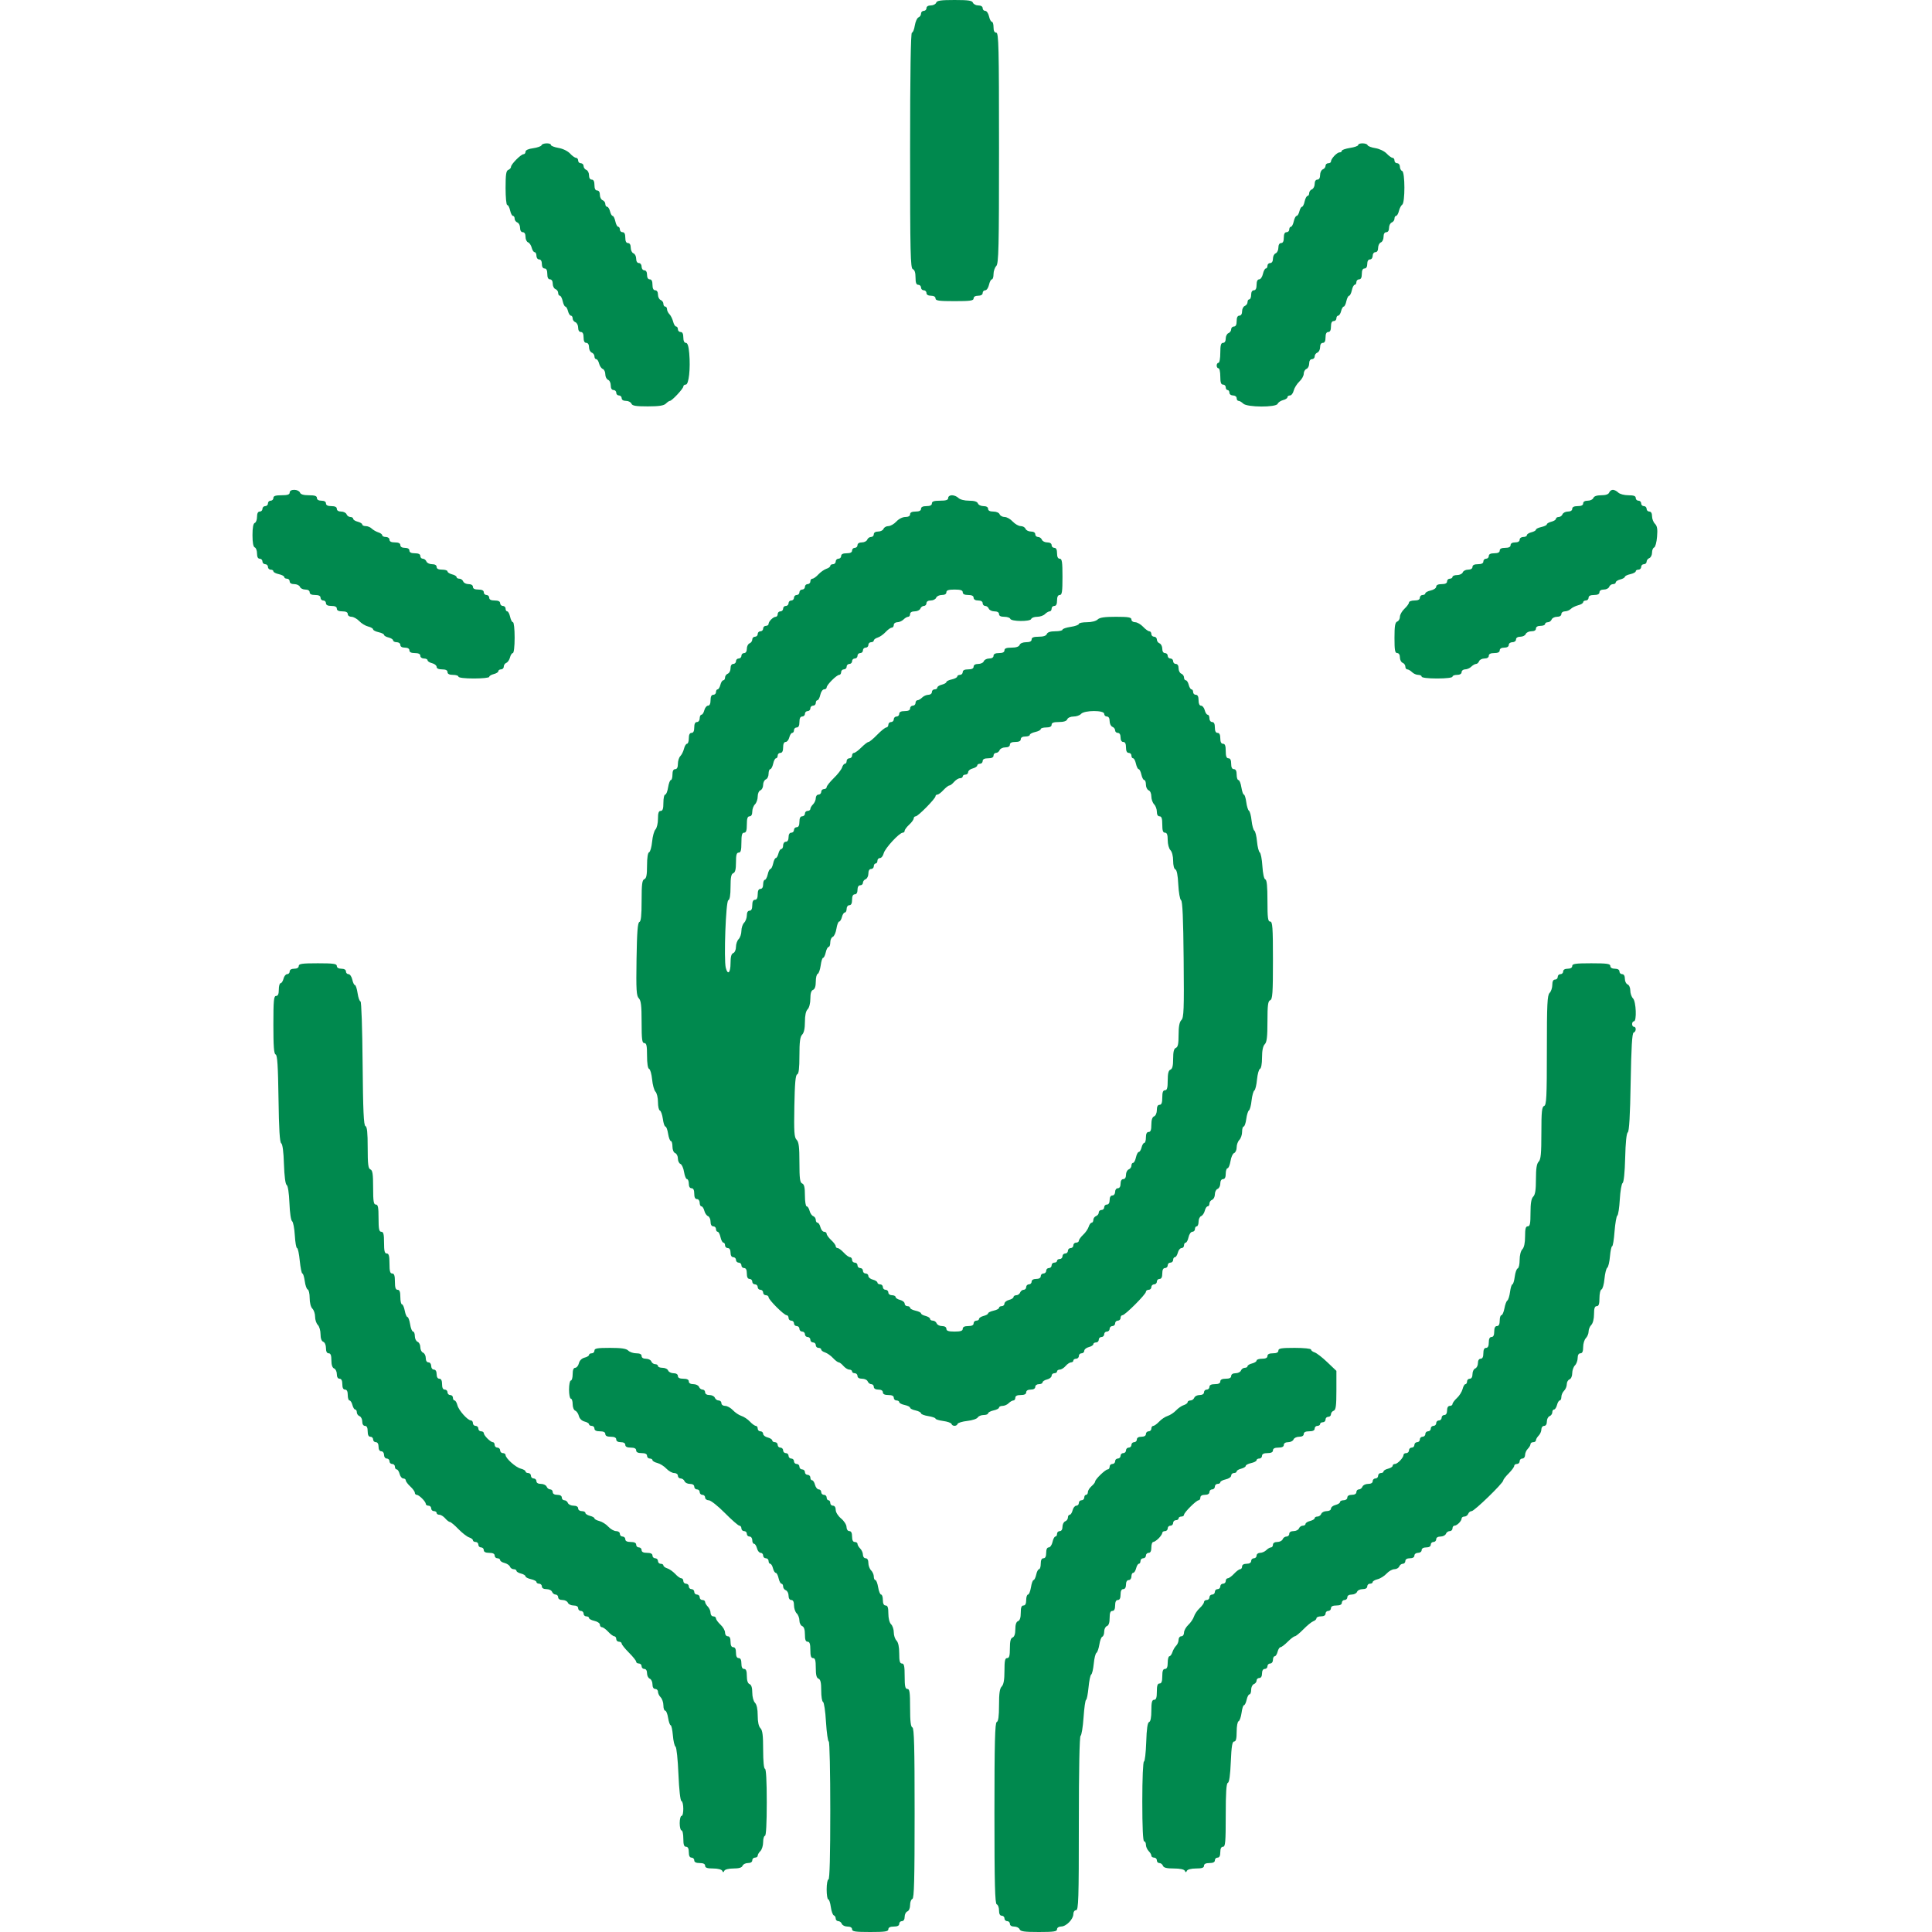 <?xml version="1.0" encoding="UTF-8"?> <svg xmlns="http://www.w3.org/2000/svg" width="32" height="32" viewBox="0 0 32 32" fill="none"><g clip-path="url(#clip0_84_6)"><path fill-rule="evenodd" clip-rule="evenodd" d="M15.416 0.09C15.456 0.09 15.496 0.07 15.506 0.045C15.519 0.009 15.583 0 15.81 0C16.038 0 16.101 0.009 16.115 0.045C16.125 0.07 16.165 0.09 16.204 0.09C16.248 0.09 16.276 0.108 16.276 0.135C16.276 0.16 16.295 0.18 16.319 0.18C16.342 0.18 16.37 0.221 16.381 0.27C16.392 0.32 16.413 0.361 16.429 0.361C16.444 0.361 16.456 0.401 16.456 0.451C16.456 0.511 16.471 0.541 16.501 0.541C16.541 0.541 16.547 0.773 16.547 2.451C16.547 4.109 16.541 4.367 16.501 4.406C16.477 4.431 16.456 4.491 16.456 4.539C16.456 4.588 16.444 4.627 16.429 4.627C16.413 4.627 16.392 4.668 16.381 4.717C16.37 4.767 16.342 4.808 16.319 4.808C16.295 4.808 16.276 4.828 16.276 4.853C16.276 4.881 16.248 4.898 16.201 4.898C16.154 4.898 16.126 4.915 16.126 4.943C16.126 4.98 16.071 4.988 15.81 4.988C15.55 4.988 15.495 4.98 15.495 4.943C15.495 4.915 15.466 4.898 15.42 4.898C15.373 4.898 15.345 4.881 15.345 4.853C15.345 4.828 15.324 4.808 15.3 4.808C15.275 4.808 15.255 4.787 15.255 4.762C15.255 4.738 15.234 4.717 15.209 4.717C15.177 4.717 15.164 4.684 15.164 4.596C15.164 4.516 15.149 4.469 15.119 4.458C15.08 4.443 15.074 4.196 15.074 2.491C15.074 1.226 15.085 0.541 15.104 0.541C15.12 0.541 15.142 0.488 15.152 0.423C15.163 0.357 15.19 0.297 15.213 0.288C15.236 0.279 15.255 0.252 15.255 0.226C15.255 0.201 15.275 0.18 15.3 0.18C15.324 0.18 15.345 0.16 15.345 0.135C15.345 0.108 15.373 0.09 15.416 0.09ZM8.831 2.455C8.901 2.445 8.963 2.423 8.969 2.406C8.982 2.367 9.125 2.363 9.125 2.401C9.125 2.416 9.181 2.438 9.25 2.45C9.322 2.462 9.402 2.501 9.441 2.542C9.477 2.582 9.523 2.614 9.541 2.614C9.56 2.614 9.576 2.634 9.576 2.659C9.576 2.684 9.596 2.704 9.621 2.704C9.645 2.704 9.666 2.725 9.666 2.75C9.666 2.776 9.686 2.804 9.711 2.814C9.736 2.823 9.756 2.863 9.756 2.903C9.756 2.947 9.773 2.975 9.801 2.975C9.831 2.975 9.846 3.005 9.846 3.065C9.846 3.125 9.861 3.155 9.891 3.155C9.919 3.155 9.936 3.183 9.936 3.227C9.936 3.266 9.956 3.307 9.981 3.316C10.006 3.326 10.026 3.354 10.026 3.379C10.026 3.405 10.04 3.425 10.056 3.425C10.072 3.425 10.094 3.459 10.104 3.5C10.114 3.542 10.134 3.576 10.147 3.576C10.161 3.576 10.181 3.616 10.192 3.666C10.202 3.715 10.224 3.756 10.239 3.756C10.254 3.756 10.267 3.776 10.267 3.801C10.267 3.826 10.287 3.846 10.312 3.846C10.342 3.846 10.357 3.876 10.357 3.936C10.357 3.996 10.372 4.026 10.402 4.026C10.43 4.026 10.447 4.055 10.447 4.102C10.447 4.144 10.467 4.186 10.492 4.196C10.517 4.205 10.537 4.245 10.537 4.285C10.537 4.329 10.555 4.357 10.582 4.357C10.607 4.357 10.627 4.384 10.627 4.417C10.627 4.45 10.647 4.477 10.672 4.477C10.7 4.477 10.717 4.505 10.717 4.552C10.717 4.599 10.734 4.627 10.762 4.627C10.793 4.627 10.807 4.657 10.807 4.717C10.807 4.777 10.823 4.808 10.853 4.808C10.88 4.808 10.898 4.836 10.898 4.879C10.898 4.919 10.918 4.959 10.943 4.969C10.967 4.978 10.988 5.007 10.988 5.032C10.988 5.057 11.001 5.078 11.018 5.078C11.034 5.078 11.048 5.097 11.048 5.121C11.048 5.144 11.066 5.182 11.088 5.204C11.11 5.226 11.137 5.281 11.149 5.326C11.16 5.371 11.182 5.408 11.199 5.408C11.215 5.408 11.228 5.429 11.228 5.454C11.228 5.478 11.248 5.499 11.273 5.499C11.303 5.499 11.318 5.529 11.318 5.589C11.318 5.645 11.334 5.679 11.36 5.679C11.388 5.679 11.406 5.732 11.416 5.852C11.438 6.107 11.409 6.37 11.359 6.37C11.337 6.37 11.318 6.384 11.318 6.402C11.318 6.437 11.129 6.64 11.095 6.64C11.083 6.64 11.053 6.661 11.029 6.685C10.996 6.718 10.915 6.731 10.729 6.731C10.531 6.731 10.471 6.721 10.458 6.685C10.448 6.661 10.408 6.64 10.369 6.64C10.325 6.64 10.297 6.623 10.297 6.595C10.297 6.571 10.276 6.55 10.252 6.55C10.227 6.55 10.207 6.53 10.207 6.505C10.207 6.48 10.186 6.46 10.162 6.46C10.133 6.46 10.116 6.432 10.116 6.384C10.116 6.342 10.096 6.3 10.071 6.291C10.047 6.281 10.026 6.241 10.026 6.201C10.026 6.16 10.007 6.12 9.984 6.111C9.961 6.103 9.933 6.062 9.923 6.022C9.913 5.982 9.892 5.949 9.876 5.949C9.859 5.949 9.846 5.929 9.846 5.903C9.846 5.878 9.826 5.849 9.801 5.84C9.776 5.83 9.756 5.79 9.756 5.751C9.756 5.707 9.738 5.679 9.711 5.679C9.681 5.679 9.666 5.649 9.666 5.589C9.666 5.529 9.651 5.499 9.621 5.499C9.593 5.499 9.576 5.471 9.576 5.427C9.576 5.387 9.555 5.347 9.531 5.337C9.506 5.328 9.485 5.3 9.485 5.274C9.485 5.249 9.472 5.228 9.456 5.228C9.44 5.228 9.418 5.194 9.408 5.153C9.397 5.112 9.378 5.078 9.364 5.078C9.351 5.078 9.331 5.037 9.32 4.988C9.309 4.938 9.288 4.898 9.273 4.898C9.258 4.898 9.245 4.877 9.245 4.852C9.245 4.826 9.225 4.798 9.2 4.788C9.175 4.779 9.155 4.739 9.155 4.699C9.155 4.655 9.137 4.627 9.11 4.627C9.08 4.627 9.065 4.597 9.065 4.537C9.065 4.477 9.05 4.447 9.02 4.447C8.992 4.447 8.975 4.419 8.975 4.372C8.975 4.325 8.958 4.297 8.93 4.297C8.905 4.297 8.885 4.27 8.885 4.237C8.885 4.204 8.871 4.177 8.855 4.177C8.839 4.177 8.817 4.144 8.807 4.104C8.797 4.063 8.77 4.023 8.747 4.014C8.723 4.005 8.704 3.964 8.704 3.922C8.704 3.874 8.687 3.846 8.659 3.846C8.632 3.846 8.614 3.818 8.614 3.774C8.614 3.735 8.594 3.694 8.569 3.685C8.544 3.675 8.524 3.647 8.524 3.622C8.524 3.596 8.512 3.576 8.496 3.576C8.481 3.576 8.46 3.535 8.449 3.485C8.438 3.436 8.417 3.395 8.401 3.395C8.386 3.395 8.374 3.268 8.374 3.113C8.374 2.89 8.383 2.827 8.419 2.814C8.444 2.804 8.464 2.781 8.464 2.763C8.464 2.72 8.629 2.554 8.672 2.554C8.69 2.554 8.704 2.535 8.704 2.513C8.704 2.487 8.752 2.465 8.831 2.455ZM22.361 2.45C22.435 2.439 22.496 2.417 22.496 2.402C22.496 2.364 22.638 2.366 22.651 2.404C22.657 2.421 22.715 2.444 22.782 2.454C22.849 2.465 22.93 2.504 22.968 2.544C23.004 2.582 23.048 2.614 23.065 2.614C23.083 2.614 23.097 2.634 23.097 2.659C23.097 2.684 23.117 2.704 23.142 2.704C23.167 2.704 23.187 2.73 23.187 2.762C23.187 2.793 23.204 2.825 23.224 2.832C23.273 2.848 23.274 3.36 23.225 3.39C23.207 3.402 23.182 3.448 23.171 3.493C23.16 3.539 23.138 3.576 23.123 3.576C23.109 3.576 23.097 3.596 23.097 3.622C23.097 3.647 23.076 3.675 23.052 3.685C23.027 3.694 23.007 3.735 23.007 3.774C23.007 3.818 22.989 3.846 22.962 3.846C22.933 3.846 22.916 3.874 22.916 3.922C22.916 3.964 22.896 4.006 22.871 4.015C22.847 4.025 22.826 4.065 22.826 4.105C22.826 4.148 22.809 4.177 22.781 4.177C22.756 4.177 22.736 4.203 22.736 4.237C22.736 4.27 22.716 4.297 22.691 4.297C22.663 4.297 22.646 4.325 22.646 4.372C22.646 4.419 22.629 4.447 22.601 4.447C22.571 4.447 22.556 4.477 22.556 4.537C22.556 4.597 22.541 4.627 22.511 4.627C22.486 4.627 22.466 4.648 22.466 4.672C22.466 4.697 22.453 4.717 22.438 4.717C22.423 4.717 22.401 4.758 22.391 4.808C22.38 4.857 22.36 4.898 22.346 4.898C22.332 4.898 22.311 4.938 22.3 4.988C22.29 5.037 22.27 5.078 22.256 5.078C22.243 5.078 22.223 5.112 22.213 5.153C22.203 5.194 22.181 5.228 22.165 5.228C22.148 5.228 22.135 5.248 22.135 5.273C22.135 5.298 22.115 5.318 22.09 5.318C22.06 5.318 22.045 5.348 22.045 5.408C22.045 5.469 22.03 5.499 22 5.499C21.97 5.499 21.955 5.529 21.955 5.589C21.955 5.649 21.94 5.679 21.91 5.679C21.882 5.679 21.865 5.707 21.865 5.751C21.865 5.79 21.845 5.83 21.82 5.84C21.795 5.849 21.775 5.878 21.775 5.903C21.775 5.929 21.754 5.949 21.73 5.949C21.702 5.949 21.684 5.977 21.684 6.021C21.684 6.061 21.664 6.101 21.64 6.11C21.615 6.12 21.594 6.156 21.594 6.19C21.594 6.225 21.561 6.283 21.521 6.32C21.481 6.358 21.439 6.425 21.428 6.469C21.417 6.514 21.389 6.55 21.366 6.55C21.343 6.55 21.324 6.563 21.324 6.58C21.324 6.596 21.291 6.617 21.251 6.627C21.211 6.638 21.171 6.665 21.162 6.688C21.138 6.75 20.655 6.748 20.592 6.685C20.567 6.661 20.533 6.64 20.515 6.64C20.497 6.64 20.483 6.62 20.483 6.595C20.483 6.57 20.456 6.55 20.423 6.55C20.389 6.55 20.363 6.53 20.363 6.505C20.363 6.48 20.349 6.46 20.332 6.46C20.316 6.46 20.302 6.44 20.302 6.415C20.302 6.39 20.282 6.37 20.257 6.37C20.224 6.37 20.212 6.335 20.212 6.235C20.212 6.16 20.199 6.1 20.182 6.1C20.166 6.1 20.152 6.079 20.152 6.054C20.152 6.03 20.166 6.009 20.182 6.009C20.199 6.009 20.212 5.935 20.212 5.844C20.212 5.717 20.223 5.679 20.257 5.679C20.285 5.679 20.302 5.651 20.302 5.607C20.302 5.567 20.323 5.527 20.347 5.518C20.372 5.508 20.392 5.48 20.392 5.454C20.392 5.429 20.413 5.408 20.438 5.408C20.468 5.408 20.483 5.378 20.483 5.318C20.483 5.258 20.498 5.228 20.528 5.228C20.555 5.228 20.573 5.2 20.573 5.156C20.573 5.117 20.593 5.077 20.618 5.067C20.643 5.058 20.663 5.029 20.663 5.004C20.663 4.978 20.676 4.958 20.693 4.958C20.709 4.958 20.723 4.924 20.723 4.883C20.723 4.836 20.74 4.808 20.768 4.808C20.798 4.808 20.813 4.777 20.813 4.717C20.813 4.66 20.828 4.627 20.856 4.627C20.879 4.627 20.907 4.587 20.918 4.537C20.929 4.488 20.951 4.447 20.966 4.447C20.981 4.447 20.993 4.427 20.993 4.402C20.993 4.377 21.014 4.357 21.038 4.357C21.066 4.357 21.084 4.329 21.084 4.285C21.084 4.245 21.104 4.205 21.129 4.196C21.153 4.186 21.174 4.144 21.174 4.102C21.174 4.055 21.191 4.026 21.219 4.026C21.249 4.026 21.264 3.996 21.264 3.936C21.264 3.876 21.279 3.846 21.309 3.846C21.334 3.846 21.354 3.826 21.354 3.801C21.354 3.776 21.366 3.756 21.382 3.756C21.397 3.756 21.418 3.715 21.429 3.666C21.44 3.616 21.461 3.576 21.476 3.576C21.491 3.576 21.512 3.542 21.522 3.5C21.532 3.459 21.552 3.425 21.565 3.425C21.579 3.425 21.599 3.385 21.609 3.335C21.62 3.286 21.642 3.245 21.657 3.245C21.672 3.245 21.684 3.224 21.684 3.199C21.684 3.174 21.705 3.145 21.73 3.136C21.754 3.126 21.775 3.086 21.775 3.047C21.775 3.003 21.792 2.975 21.82 2.975C21.848 2.975 21.865 2.946 21.865 2.899C21.865 2.857 21.885 2.815 21.91 2.805C21.935 2.796 21.955 2.769 21.955 2.746C21.955 2.723 21.975 2.704 22 2.704C22.025 2.704 22.045 2.691 22.045 2.675C22.045 2.629 22.144 2.524 22.187 2.524C22.208 2.524 22.225 2.512 22.225 2.497C22.225 2.483 22.286 2.462 22.361 2.45ZM4.663 8.203C4.763 8.203 4.798 8.191 4.798 8.158C4.798 8.13 4.827 8.113 4.874 8.113C4.916 8.113 4.958 8.133 4.968 8.158C4.979 8.188 5.027 8.203 5.117 8.203C5.214 8.203 5.249 8.215 5.249 8.248C5.249 8.276 5.277 8.293 5.324 8.293C5.371 8.293 5.399 8.31 5.399 8.338C5.399 8.368 5.429 8.383 5.489 8.383C5.549 8.383 5.579 8.398 5.579 8.428C5.579 8.456 5.607 8.473 5.651 8.473C5.691 8.473 5.731 8.494 5.74 8.518C5.75 8.543 5.778 8.563 5.804 8.563C5.829 8.563 5.85 8.577 5.85 8.593C5.85 8.609 5.884 8.631 5.925 8.641C5.966 8.652 6 8.672 6 8.687C6 8.702 6.026 8.714 6.058 8.714C6.09 8.714 6.134 8.732 6.157 8.755C6.18 8.777 6.228 8.805 6.264 8.817C6.301 8.828 6.331 8.85 6.331 8.866C6.331 8.881 6.358 8.894 6.391 8.894C6.424 8.894 6.451 8.914 6.451 8.939C6.451 8.969 6.481 8.984 6.541 8.984C6.601 8.984 6.631 8.999 6.631 9.029C6.631 9.057 6.659 9.074 6.706 9.074C6.753 9.074 6.781 9.091 6.781 9.119C6.781 9.149 6.811 9.164 6.871 9.164C6.931 9.164 6.962 9.179 6.962 9.209C6.962 9.234 6.98 9.254 7.003 9.254C7.026 9.254 7.053 9.275 7.063 9.3C7.072 9.324 7.114 9.345 7.156 9.345C7.203 9.345 7.232 9.361 7.232 9.39C7.232 9.42 7.262 9.435 7.322 9.435C7.372 9.435 7.412 9.448 7.412 9.464C7.412 9.48 7.446 9.502 7.487 9.513C7.529 9.523 7.562 9.543 7.562 9.558C7.562 9.573 7.583 9.585 7.608 9.585C7.634 9.585 7.662 9.605 7.672 9.63C7.681 9.655 7.721 9.675 7.761 9.675C7.805 9.675 7.833 9.693 7.833 9.72C7.833 9.75 7.863 9.765 7.923 9.765C7.983 9.765 8.013 9.78 8.013 9.81C8.013 9.835 8.033 9.855 8.058 9.855C8.083 9.855 8.103 9.876 8.103 9.9C8.103 9.931 8.133 9.946 8.193 9.946C8.254 9.946 8.284 9.961 8.284 9.991C8.284 10.015 8.304 10.036 8.329 10.036C8.353 10.036 8.374 10.056 8.374 10.081C8.374 10.105 8.386 10.126 8.401 10.126C8.417 10.126 8.438 10.166 8.449 10.216C8.46 10.265 8.481 10.306 8.496 10.306C8.512 10.306 8.524 10.421 8.524 10.562C8.524 10.708 8.511 10.817 8.494 10.817C8.478 10.817 8.457 10.85 8.447 10.89C8.437 10.93 8.409 10.97 8.386 10.979C8.363 10.988 8.344 11.016 8.344 11.041C8.344 11.067 8.323 11.087 8.299 11.087C8.274 11.087 8.254 11.101 8.254 11.117C8.254 11.133 8.22 11.155 8.178 11.165C8.137 11.175 8.103 11.196 8.103 11.211C8.103 11.226 7.988 11.238 7.848 11.238C7.698 11.238 7.593 11.225 7.593 11.207C7.593 11.191 7.552 11.178 7.502 11.178C7.442 11.178 7.412 11.162 7.412 11.132C7.412 11.102 7.382 11.087 7.322 11.087C7.265 11.087 7.232 11.072 7.232 11.046C7.232 11.023 7.198 10.995 7.157 10.985C7.116 10.975 7.082 10.953 7.082 10.937C7.082 10.92 7.055 10.907 7.022 10.907C6.988 10.907 6.962 10.887 6.962 10.862C6.962 10.832 6.931 10.817 6.871 10.817C6.811 10.817 6.781 10.802 6.781 10.772C6.781 10.744 6.753 10.727 6.706 10.727C6.659 10.727 6.631 10.71 6.631 10.682C6.631 10.657 6.604 10.637 6.571 10.637C6.538 10.637 6.511 10.623 6.511 10.607C6.511 10.591 6.477 10.569 6.436 10.559C6.394 10.549 6.361 10.529 6.361 10.516C6.361 10.502 6.32 10.482 6.27 10.471C6.221 10.46 6.18 10.439 6.18 10.425C6.18 10.41 6.143 10.388 6.098 10.377C6.052 10.366 5.985 10.325 5.949 10.286C5.912 10.248 5.855 10.216 5.821 10.216C5.787 10.216 5.76 10.196 5.76 10.171C5.76 10.141 5.73 10.126 5.67 10.126C5.609 10.126 5.579 10.111 5.579 10.081C5.579 10.051 5.549 10.036 5.489 10.036C5.429 10.036 5.399 10.021 5.399 9.991C5.399 9.966 5.379 9.946 5.354 9.946C5.329 9.946 5.309 9.925 5.309 9.9C5.309 9.87 5.279 9.855 5.219 9.855C5.159 9.855 5.129 9.84 5.129 9.81C5.129 9.783 5.101 9.765 5.057 9.765C5.017 9.765 4.977 9.745 4.968 9.72C4.958 9.695 4.916 9.675 4.874 9.675C4.827 9.675 4.798 9.658 4.798 9.63C4.798 9.605 4.778 9.585 4.753 9.585C4.728 9.585 4.708 9.573 4.708 9.557C4.708 9.542 4.667 9.521 4.618 9.51C4.568 9.499 4.528 9.478 4.528 9.462C4.528 9.447 4.507 9.435 4.483 9.435C4.458 9.435 4.438 9.414 4.438 9.39C4.438 9.365 4.417 9.345 4.393 9.345C4.368 9.345 4.347 9.324 4.347 9.3C4.347 9.275 4.327 9.254 4.302 9.254C4.273 9.254 4.257 9.225 4.257 9.167C4.257 9.119 4.24 9.074 4.22 9.067C4.195 9.058 4.182 8.989 4.182 8.864C4.182 8.738 4.195 8.669 4.22 8.661C4.24 8.654 4.257 8.609 4.257 8.561C4.257 8.503 4.273 8.473 4.302 8.473C4.327 8.473 4.347 8.453 4.347 8.428C4.347 8.403 4.368 8.383 4.393 8.383C4.417 8.383 4.438 8.363 4.438 8.338C4.438 8.313 4.458 8.293 4.483 8.293C4.507 8.293 4.528 8.273 4.528 8.248C4.528 8.215 4.563 8.203 4.663 8.203ZM26.522 8.203C26.596 8.203 26.642 8.187 26.653 8.158C26.663 8.133 26.69 8.113 26.714 8.113C26.738 8.113 26.778 8.133 26.803 8.158C26.828 8.183 26.902 8.203 26.971 8.203C27.059 8.203 27.093 8.215 27.093 8.248C27.093 8.273 27.113 8.293 27.138 8.293C27.163 8.293 27.183 8.313 27.183 8.338C27.183 8.363 27.203 8.383 27.228 8.383C27.253 8.383 27.273 8.403 27.273 8.428C27.273 8.453 27.294 8.473 27.318 8.473C27.347 8.473 27.363 8.502 27.363 8.55C27.363 8.593 27.385 8.65 27.412 8.676C27.448 8.713 27.457 8.764 27.446 8.89C27.439 8.982 27.417 9.061 27.398 9.068C27.379 9.074 27.363 9.112 27.363 9.153C27.363 9.193 27.343 9.234 27.318 9.244C27.294 9.253 27.273 9.28 27.273 9.303C27.273 9.326 27.253 9.345 27.228 9.345C27.203 9.345 27.183 9.365 27.183 9.39C27.183 9.414 27.163 9.435 27.138 9.435C27.113 9.435 27.093 9.447 27.093 9.462C27.093 9.478 27.052 9.499 27.003 9.51C26.953 9.521 26.913 9.541 26.913 9.554C26.913 9.567 26.879 9.587 26.838 9.597C26.796 9.608 26.762 9.629 26.762 9.646C26.762 9.662 26.742 9.675 26.716 9.675C26.691 9.675 26.663 9.695 26.653 9.72C26.644 9.745 26.604 9.765 26.564 9.765C26.52 9.765 26.492 9.783 26.492 9.81C26.492 9.84 26.462 9.855 26.402 9.855C26.342 9.855 26.312 9.87 26.312 9.9C26.312 9.925 26.291 9.946 26.267 9.946C26.242 9.946 26.222 9.959 26.222 9.975C26.222 9.991 26.185 10.014 26.139 10.025C26.094 10.037 26.039 10.064 26.017 10.086C25.995 10.108 25.951 10.126 25.919 10.126C25.887 10.126 25.861 10.146 25.861 10.171C25.861 10.198 25.833 10.216 25.789 10.216C25.75 10.216 25.709 10.236 25.7 10.261C25.69 10.286 25.662 10.306 25.637 10.306C25.611 10.306 25.591 10.32 25.591 10.336C25.591 10.353 25.557 10.366 25.515 10.366C25.469 10.366 25.44 10.383 25.44 10.411C25.44 10.44 25.412 10.456 25.364 10.456C25.323 10.456 25.28 10.477 25.271 10.501C25.262 10.526 25.221 10.546 25.182 10.546C25.138 10.546 25.11 10.564 25.11 10.591C25.11 10.617 25.083 10.637 25.05 10.637C25.016 10.637 24.99 10.657 24.99 10.682C24.99 10.71 24.961 10.727 24.915 10.727C24.868 10.727 24.84 10.744 24.84 10.772C24.84 10.802 24.809 10.817 24.749 10.817C24.689 10.817 24.659 10.832 24.659 10.862C24.659 10.889 24.631 10.907 24.587 10.907C24.548 10.907 24.508 10.927 24.498 10.952C24.489 10.977 24.466 10.997 24.448 10.997C24.429 10.997 24.394 11.018 24.369 11.042C24.345 11.067 24.298 11.087 24.266 11.087C24.235 11.087 24.209 11.108 24.209 11.132C24.209 11.16 24.18 11.178 24.133 11.178C24.092 11.178 24.058 11.191 24.058 11.207C24.058 11.225 23.953 11.238 23.803 11.238C23.653 11.238 23.547 11.225 23.547 11.207C23.547 11.191 23.521 11.178 23.489 11.178C23.458 11.178 23.411 11.157 23.387 11.132C23.362 11.108 23.327 11.087 23.309 11.087C23.291 11.087 23.277 11.067 23.277 11.041C23.277 11.016 23.257 10.988 23.232 10.978C23.207 10.969 23.187 10.928 23.187 10.889C23.187 10.845 23.169 10.817 23.142 10.817C23.105 10.817 23.097 10.769 23.097 10.565C23.097 10.368 23.107 10.309 23.142 10.295C23.167 10.286 23.187 10.25 23.187 10.216C23.187 10.181 23.221 10.122 23.262 10.083C23.303 10.045 23.337 9.998 23.337 9.98C23.337 9.961 23.378 9.946 23.427 9.946C23.487 9.946 23.517 9.931 23.517 9.9C23.517 9.876 23.538 9.855 23.562 9.855C23.587 9.855 23.608 9.843 23.608 9.828C23.608 9.813 23.648 9.791 23.698 9.78C23.747 9.769 23.788 9.741 23.788 9.718C23.788 9.69 23.82 9.675 23.878 9.675C23.938 9.675 23.968 9.66 23.968 9.63C23.968 9.605 23.988 9.585 24.013 9.585C24.038 9.585 24.058 9.571 24.058 9.555C24.058 9.538 24.093 9.525 24.134 9.525C24.176 9.525 24.218 9.505 24.228 9.48C24.237 9.455 24.277 9.435 24.317 9.435C24.361 9.435 24.389 9.417 24.389 9.39C24.389 9.36 24.419 9.345 24.479 9.345C24.539 9.345 24.569 9.33 24.569 9.3C24.569 9.275 24.589 9.254 24.614 9.254C24.639 9.254 24.659 9.234 24.659 9.209C24.659 9.179 24.689 9.164 24.749 9.164C24.809 9.164 24.84 9.149 24.84 9.119C24.84 9.089 24.869 9.074 24.93 9.074C24.99 9.074 25.02 9.059 25.02 9.029C25.02 9.001 25.048 8.984 25.095 8.984C25.142 8.984 25.17 8.967 25.17 8.939C25.17 8.914 25.197 8.894 25.23 8.894C25.263 8.894 25.29 8.881 25.29 8.864C25.29 8.848 25.324 8.826 25.365 8.816C25.407 8.806 25.44 8.786 25.44 8.773C25.44 8.759 25.481 8.74 25.53 8.729C25.58 8.718 25.621 8.698 25.621 8.684C25.621 8.671 25.654 8.652 25.696 8.641C25.737 8.631 25.771 8.609 25.771 8.593C25.771 8.577 25.792 8.563 25.817 8.563C25.842 8.563 25.871 8.543 25.88 8.518C25.89 8.494 25.93 8.473 25.969 8.473C26.013 8.473 26.041 8.456 26.041 8.428C26.041 8.398 26.071 8.383 26.131 8.383C26.192 8.383 26.222 8.368 26.222 8.338C26.222 8.31 26.25 8.293 26.298 8.293C26.34 8.293 26.381 8.273 26.391 8.248C26.402 8.219 26.449 8.203 26.522 8.203ZM15.57 8.293C15.67 8.293 15.705 8.281 15.705 8.248C15.705 8.222 15.732 8.203 15.767 8.203C15.802 8.203 15.85 8.223 15.875 8.248C15.901 8.274 15.974 8.293 16.05 8.293C16.137 8.293 16.185 8.308 16.197 8.338C16.206 8.363 16.248 8.383 16.29 8.383C16.338 8.383 16.366 8.4 16.366 8.428C16.366 8.458 16.396 8.473 16.453 8.473C16.503 8.473 16.547 8.493 16.557 8.518C16.567 8.543 16.604 8.563 16.64 8.563C16.676 8.563 16.736 8.597 16.774 8.639C16.813 8.68 16.872 8.714 16.907 8.714C16.941 8.714 16.977 8.734 16.986 8.759C16.996 8.783 17.036 8.804 17.076 8.804C17.119 8.804 17.147 8.821 17.147 8.849C17.147 8.874 17.168 8.894 17.193 8.894C17.219 8.894 17.247 8.914 17.257 8.939C17.266 8.964 17.306 8.984 17.346 8.984C17.39 8.984 17.418 9.002 17.418 9.029C17.418 9.054 17.438 9.074 17.463 9.074C17.493 9.074 17.508 9.104 17.508 9.164C17.508 9.224 17.523 9.254 17.553 9.254C17.59 9.254 17.598 9.308 17.598 9.555C17.598 9.802 17.59 9.855 17.553 9.855C17.523 9.855 17.508 9.885 17.508 9.946C17.508 10.006 17.493 10.036 17.463 10.036C17.438 10.036 17.418 10.056 17.418 10.081C17.418 10.105 17.403 10.126 17.386 10.126C17.368 10.126 17.333 10.146 17.308 10.171C17.284 10.196 17.225 10.216 17.178 10.216C17.131 10.216 17.087 10.232 17.08 10.252C17.065 10.298 16.748 10.296 16.733 10.249C16.727 10.231 16.682 10.216 16.634 10.216C16.576 10.216 16.547 10.201 16.547 10.171C16.547 10.143 16.518 10.126 16.47 10.126C16.429 10.126 16.387 10.105 16.377 10.081C16.368 10.056 16.341 10.036 16.318 10.036C16.295 10.036 16.276 10.015 16.276 9.991C16.276 9.963 16.248 9.946 16.201 9.946C16.154 9.946 16.126 9.928 16.126 9.9C16.126 9.87 16.096 9.855 16.036 9.855C15.976 9.855 15.946 9.84 15.946 9.81C15.946 9.777 15.911 9.765 15.81 9.765C15.71 9.765 15.675 9.777 15.675 9.81C15.675 9.839 15.647 9.855 15.599 9.855C15.557 9.855 15.515 9.876 15.506 9.9C15.496 9.925 15.456 9.946 15.416 9.946C15.373 9.946 15.345 9.963 15.345 9.991C15.345 10.015 15.326 10.036 15.303 10.036C15.28 10.036 15.253 10.056 15.244 10.081C15.234 10.105 15.192 10.126 15.15 10.126C15.103 10.126 15.074 10.143 15.074 10.171C15.074 10.196 15.06 10.216 15.042 10.216C15.024 10.216 14.989 10.236 14.965 10.261C14.94 10.286 14.894 10.306 14.862 10.306C14.83 10.306 14.804 10.326 14.804 10.351C14.804 10.376 14.788 10.396 14.77 10.396C14.751 10.396 14.706 10.428 14.669 10.468C14.633 10.507 14.574 10.549 14.538 10.56C14.502 10.571 14.473 10.593 14.473 10.609C14.473 10.624 14.453 10.637 14.428 10.637C14.403 10.637 14.383 10.657 14.383 10.682C14.383 10.707 14.363 10.727 14.338 10.727C14.313 10.727 14.293 10.747 14.293 10.772C14.293 10.797 14.273 10.817 14.248 10.817C14.223 10.817 14.203 10.837 14.203 10.862C14.203 10.887 14.183 10.907 14.158 10.907C14.133 10.907 14.113 10.927 14.113 10.952C14.113 10.977 14.092 10.997 14.068 10.997C14.043 10.997 14.023 11.018 14.023 11.042C14.023 11.067 14.002 11.087 13.977 11.087C13.953 11.087 13.932 11.108 13.932 11.132C13.932 11.157 13.918 11.178 13.9 11.178C13.858 11.178 13.692 11.343 13.692 11.386C13.692 11.403 13.673 11.418 13.649 11.418C13.626 11.418 13.598 11.458 13.587 11.508C13.576 11.558 13.555 11.598 13.539 11.598C13.524 11.598 13.512 11.618 13.512 11.643C13.512 11.668 13.492 11.688 13.467 11.688C13.442 11.688 13.422 11.709 13.422 11.733C13.422 11.758 13.401 11.778 13.377 11.778C13.352 11.778 13.332 11.799 13.332 11.823C13.332 11.848 13.311 11.868 13.286 11.868C13.256 11.868 13.241 11.899 13.241 11.959C13.241 12.019 13.226 12.049 13.196 12.049C13.171 12.049 13.151 12.069 13.151 12.094C13.151 12.119 13.138 12.139 13.122 12.139C13.105 12.139 13.084 12.173 13.073 12.214C13.063 12.255 13.036 12.289 13.013 12.289C12.986 12.289 12.971 12.322 12.971 12.379C12.971 12.439 12.956 12.47 12.926 12.47C12.901 12.47 12.881 12.49 12.881 12.515C12.881 12.539 12.868 12.56 12.853 12.56C12.838 12.56 12.816 12.6 12.806 12.65C12.795 12.699 12.773 12.74 12.758 12.74C12.743 12.74 12.73 12.774 12.73 12.816C12.73 12.858 12.71 12.9 12.685 12.909C12.661 12.919 12.64 12.959 12.64 12.999C12.64 13.04 12.62 13.08 12.595 13.09C12.57 13.099 12.55 13.144 12.55 13.192C12.55 13.238 12.53 13.297 12.505 13.322C12.48 13.346 12.46 13.401 12.46 13.444C12.46 13.492 12.443 13.521 12.415 13.521C12.382 13.521 12.37 13.556 12.37 13.656C12.37 13.757 12.358 13.792 12.325 13.792C12.29 13.792 12.28 13.83 12.28 13.957C12.28 14.084 12.269 14.122 12.235 14.122C12.2 14.122 12.19 14.16 12.19 14.284C12.19 14.4 12.177 14.451 12.145 14.463C12.111 14.476 12.1 14.532 12.1 14.69C12.1 14.827 12.087 14.902 12.063 14.911C12.022 14.924 11.987 15.89 12.021 16.029C12.054 16.158 12.1 16.113 12.1 15.954C12.1 15.847 12.113 15.798 12.145 15.786C12.17 15.776 12.19 15.731 12.19 15.683C12.19 15.637 12.21 15.578 12.235 15.554C12.259 15.529 12.28 15.468 12.28 15.418C12.28 15.369 12.3 15.308 12.325 15.283C12.35 15.258 12.37 15.203 12.37 15.161C12.37 15.112 12.387 15.084 12.415 15.084C12.445 15.084 12.46 15.053 12.46 14.993C12.46 14.933 12.475 14.903 12.505 14.903C12.535 14.903 12.55 14.873 12.55 14.813C12.55 14.753 12.565 14.723 12.595 14.723C12.623 14.723 12.64 14.695 12.64 14.648C12.64 14.607 12.653 14.573 12.668 14.573C12.683 14.573 12.705 14.532 12.716 14.483C12.726 14.433 12.747 14.393 12.761 14.393C12.774 14.393 12.795 14.352 12.806 14.302C12.816 14.253 12.836 14.212 12.85 14.212C12.863 14.212 12.883 14.178 12.893 14.137C12.903 14.096 12.925 14.062 12.941 14.062C12.958 14.062 12.971 14.035 12.971 14.002C12.971 13.969 12.991 13.942 13.016 13.942C13.044 13.942 13.061 13.913 13.061 13.867C13.061 13.82 13.078 13.792 13.106 13.792C13.131 13.792 13.151 13.771 13.151 13.746C13.151 13.722 13.171 13.701 13.196 13.701C13.226 13.701 13.241 13.671 13.241 13.611C13.241 13.551 13.256 13.521 13.286 13.521C13.311 13.521 13.332 13.501 13.332 13.476C13.332 13.451 13.352 13.431 13.377 13.431C13.401 13.431 13.422 13.416 13.422 13.399C13.422 13.381 13.442 13.346 13.467 13.322C13.492 13.297 13.512 13.25 13.512 13.219C13.512 13.187 13.532 13.161 13.557 13.161C13.582 13.161 13.602 13.14 13.602 13.116C13.602 13.091 13.622 13.07 13.647 13.07C13.672 13.07 13.692 13.055 13.692 13.037C13.692 13.018 13.745 12.952 13.809 12.889C13.874 12.827 13.935 12.747 13.947 12.713C13.957 12.678 13.979 12.65 13.995 12.65C14.01 12.65 14.023 12.63 14.023 12.605C14.023 12.58 14.043 12.56 14.068 12.56C14.092 12.56 14.113 12.539 14.113 12.515C14.113 12.49 14.127 12.47 14.145 12.47C14.163 12.47 14.218 12.429 14.268 12.379C14.317 12.33 14.37 12.289 14.386 12.289C14.401 12.289 14.466 12.235 14.53 12.169C14.594 12.103 14.662 12.049 14.68 12.049C14.698 12.049 14.714 12.028 14.714 12.004C14.714 11.979 14.734 11.959 14.759 11.959C14.784 11.959 14.804 11.938 14.804 11.914C14.804 11.889 14.824 11.868 14.849 11.868C14.874 11.868 14.894 11.848 14.894 11.823C14.894 11.793 14.924 11.778 14.984 11.778C15.044 11.778 15.074 11.763 15.074 11.733C15.074 11.709 15.095 11.688 15.119 11.688C15.144 11.688 15.164 11.668 15.164 11.643C15.164 11.618 15.179 11.598 15.197 11.598C15.214 11.598 15.249 11.578 15.274 11.553C15.299 11.528 15.345 11.508 15.377 11.508C15.409 11.508 15.435 11.488 15.435 11.463C15.435 11.438 15.455 11.418 15.48 11.418C15.505 11.418 15.525 11.405 15.525 11.388C15.525 11.372 15.559 11.35 15.6 11.34C15.641 11.33 15.675 11.31 15.675 11.297C15.675 11.283 15.716 11.264 15.765 11.253C15.815 11.242 15.855 11.22 15.855 11.205C15.855 11.19 15.876 11.178 15.9 11.178C15.925 11.178 15.946 11.157 15.946 11.132C15.946 11.102 15.976 11.087 16.036 11.087C16.096 11.087 16.126 11.072 16.126 11.042C16.126 11.014 16.154 10.997 16.202 10.997C16.244 10.997 16.286 10.977 16.295 10.952C16.305 10.927 16.345 10.907 16.384 10.907C16.428 10.907 16.456 10.889 16.456 10.862C16.456 10.832 16.486 10.817 16.547 10.817C16.607 10.817 16.637 10.802 16.637 10.772C16.637 10.739 16.67 10.727 16.754 10.727C16.83 10.727 16.877 10.711 16.888 10.682C16.898 10.655 16.943 10.637 16.996 10.637C17.057 10.637 17.087 10.622 17.087 10.591C17.087 10.559 17.12 10.546 17.204 10.546C17.281 10.546 17.327 10.531 17.339 10.501C17.35 10.472 17.397 10.456 17.477 10.456C17.544 10.456 17.598 10.444 17.598 10.43C17.598 10.415 17.659 10.394 17.733 10.383C17.808 10.372 17.869 10.35 17.869 10.334C17.869 10.319 17.928 10.306 18.002 10.306C18.08 10.306 18.153 10.287 18.18 10.261C18.213 10.228 18.294 10.216 18.482 10.216C18.691 10.216 18.74 10.225 18.74 10.261C18.74 10.286 18.767 10.306 18.802 10.306C18.835 10.306 18.894 10.34 18.933 10.381C18.971 10.422 19.018 10.456 19.036 10.456C19.055 10.456 19.07 10.477 19.07 10.501C19.07 10.526 19.091 10.546 19.116 10.546C19.14 10.546 19.161 10.567 19.161 10.592C19.161 10.618 19.181 10.646 19.206 10.656C19.23 10.665 19.251 10.706 19.251 10.745C19.251 10.789 19.268 10.817 19.296 10.817C19.321 10.817 19.341 10.837 19.341 10.862C19.341 10.887 19.361 10.907 19.386 10.907C19.411 10.907 19.431 10.927 19.431 10.952C19.431 10.977 19.451 10.997 19.476 10.997C19.504 10.997 19.521 11.025 19.521 11.069C19.521 11.109 19.541 11.149 19.566 11.158C19.591 11.168 19.611 11.196 19.611 11.222C19.611 11.247 19.625 11.268 19.641 11.268C19.657 11.268 19.679 11.301 19.689 11.343C19.699 11.384 19.72 11.418 19.735 11.418C19.75 11.418 19.762 11.438 19.762 11.463C19.762 11.488 19.782 11.508 19.807 11.508C19.837 11.508 19.852 11.538 19.852 11.598C19.852 11.655 19.867 11.688 19.893 11.688C19.916 11.688 19.944 11.722 19.954 11.763C19.965 11.805 19.986 11.838 20.003 11.838C20.019 11.838 20.032 11.866 20.032 11.899C20.032 11.932 20.052 11.959 20.077 11.959C20.107 11.959 20.122 11.989 20.122 12.049C20.122 12.109 20.137 12.139 20.167 12.139C20.197 12.139 20.212 12.169 20.212 12.229C20.212 12.289 20.227 12.319 20.257 12.319C20.29 12.319 20.302 12.353 20.302 12.439C20.302 12.526 20.315 12.56 20.347 12.56C20.378 12.56 20.392 12.59 20.392 12.65C20.392 12.71 20.407 12.74 20.438 12.74C20.468 12.74 20.483 12.77 20.483 12.83C20.483 12.88 20.496 12.92 20.512 12.92C20.529 12.92 20.551 12.974 20.561 13.04C20.572 13.107 20.59 13.161 20.603 13.161C20.615 13.161 20.633 13.217 20.642 13.285C20.651 13.354 20.671 13.418 20.686 13.428C20.702 13.438 20.722 13.512 20.73 13.592C20.739 13.673 20.76 13.747 20.776 13.758C20.792 13.768 20.812 13.849 20.82 13.938C20.828 14.026 20.849 14.107 20.865 14.118C20.882 14.128 20.902 14.231 20.909 14.345C20.917 14.47 20.936 14.559 20.958 14.566C20.983 14.574 20.993 14.682 20.993 14.921C20.993 15.206 21.001 15.264 21.038 15.264C21.077 15.264 21.084 15.355 21.084 15.907C21.084 16.45 21.077 16.552 21.038 16.567C21.002 16.581 20.993 16.649 20.993 16.918C20.993 17.174 20.983 17.262 20.948 17.296C20.919 17.326 20.903 17.401 20.903 17.517C20.903 17.621 20.889 17.697 20.869 17.704C20.851 17.71 20.829 17.789 20.82 17.879C20.812 17.969 20.792 18.052 20.776 18.062C20.76 18.072 20.739 18.147 20.73 18.227C20.722 18.308 20.702 18.382 20.686 18.392C20.671 18.402 20.651 18.466 20.642 18.535C20.633 18.603 20.613 18.659 20.599 18.659C20.584 18.659 20.573 18.699 20.573 18.747C20.573 18.796 20.552 18.855 20.528 18.88C20.503 18.905 20.483 18.96 20.483 19.003C20.483 19.047 20.464 19.089 20.441 19.098C20.418 19.106 20.391 19.167 20.381 19.232C20.37 19.297 20.348 19.35 20.332 19.35C20.316 19.35 20.302 19.391 20.302 19.44C20.302 19.5 20.287 19.53 20.257 19.53C20.23 19.53 20.212 19.559 20.212 19.602C20.212 19.642 20.192 19.682 20.167 19.692C20.142 19.701 20.122 19.742 20.122 19.782C20.122 19.822 20.102 19.862 20.077 19.872C20.052 19.881 20.032 19.91 20.032 19.935C20.032 19.96 20.019 19.981 20.003 19.981C19.986 19.981 19.965 20.014 19.955 20.054C19.945 20.094 19.917 20.134 19.894 20.143C19.871 20.152 19.852 20.194 19.852 20.236C19.852 20.277 19.838 20.312 19.822 20.312C19.805 20.312 19.792 20.332 19.792 20.357C19.792 20.382 19.772 20.402 19.749 20.402C19.725 20.402 19.697 20.442 19.686 20.492C19.675 20.542 19.654 20.582 19.639 20.582C19.624 20.582 19.611 20.602 19.611 20.627C19.611 20.652 19.593 20.672 19.57 20.672C19.547 20.672 19.519 20.706 19.509 20.747C19.498 20.789 19.477 20.823 19.46 20.823C19.444 20.823 19.431 20.843 19.431 20.868C19.431 20.892 19.411 20.913 19.386 20.913C19.361 20.913 19.341 20.933 19.341 20.958C19.341 20.983 19.321 21.003 19.296 21.003C19.266 21.003 19.251 21.033 19.251 21.093C19.251 21.153 19.236 21.183 19.206 21.183C19.181 21.183 19.161 21.203 19.161 21.228C19.161 21.253 19.14 21.273 19.116 21.273C19.091 21.273 19.07 21.294 19.07 21.318C19.07 21.343 19.05 21.363 19.025 21.363C19.001 21.363 18.98 21.378 18.98 21.396C18.98 21.438 18.634 21.784 18.592 21.784C18.574 21.784 18.56 21.804 18.56 21.829C18.56 21.854 18.539 21.874 18.515 21.874C18.49 21.874 18.47 21.895 18.47 21.919C18.47 21.944 18.449 21.964 18.424 21.964C18.4 21.964 18.379 21.985 18.379 22.009C18.379 22.034 18.359 22.055 18.334 22.055C18.309 22.055 18.289 22.075 18.289 22.099C18.289 22.124 18.269 22.145 18.244 22.145C18.219 22.145 18.199 22.165 18.199 22.19C18.199 22.215 18.179 22.235 18.154 22.235C18.129 22.235 18.109 22.248 18.109 22.264C18.109 22.28 18.075 22.302 18.034 22.312C17.992 22.323 17.959 22.35 17.959 22.373C17.959 22.396 17.938 22.415 17.914 22.415C17.889 22.415 17.869 22.435 17.869 22.46C17.869 22.485 17.848 22.505 17.823 22.505C17.799 22.505 17.778 22.519 17.778 22.535C17.778 22.552 17.761 22.565 17.74 22.565C17.719 22.565 17.678 22.592 17.65 22.625C17.622 22.658 17.578 22.685 17.553 22.685C17.528 22.685 17.508 22.699 17.508 22.715C17.508 22.732 17.488 22.745 17.463 22.745C17.438 22.745 17.418 22.764 17.418 22.787C17.418 22.81 17.384 22.838 17.343 22.848C17.301 22.858 17.268 22.88 17.268 22.896C17.268 22.913 17.241 22.926 17.207 22.926C17.174 22.926 17.147 22.946 17.147 22.971C17.147 22.999 17.119 23.016 17.072 23.016C17.026 23.016 16.997 23.033 16.997 23.061C16.997 23.091 16.967 23.106 16.907 23.106C16.847 23.106 16.817 23.121 16.817 23.151C16.817 23.176 16.802 23.196 16.785 23.196C16.767 23.196 16.732 23.216 16.707 23.241C16.683 23.266 16.636 23.286 16.605 23.286C16.573 23.286 16.547 23.299 16.547 23.314C16.547 23.329 16.506 23.351 16.456 23.361C16.407 23.372 16.366 23.394 16.366 23.409C16.366 23.424 16.333 23.437 16.293 23.437C16.252 23.437 16.208 23.455 16.195 23.477C16.182 23.5 16.104 23.526 16.022 23.535C15.94 23.544 15.867 23.566 15.861 23.584C15.847 23.626 15.774 23.627 15.76 23.585C15.754 23.567 15.692 23.545 15.622 23.536C15.552 23.526 15.495 23.509 15.495 23.497C15.495 23.484 15.441 23.466 15.375 23.455C15.309 23.445 15.255 23.424 15.255 23.409C15.255 23.394 15.214 23.372 15.164 23.361C15.115 23.351 15.074 23.33 15.074 23.316C15.074 23.302 15.034 23.282 14.984 23.271C14.934 23.261 14.894 23.239 14.894 23.224C14.894 23.209 14.874 23.196 14.849 23.196C14.824 23.196 14.804 23.176 14.804 23.151C14.804 23.121 14.774 23.106 14.714 23.106C14.653 23.106 14.623 23.091 14.623 23.061C14.623 23.033 14.595 23.016 14.548 23.016C14.502 23.016 14.473 22.999 14.473 22.971C14.473 22.946 14.454 22.926 14.431 22.926C14.408 22.926 14.382 22.905 14.372 22.881C14.363 22.856 14.321 22.836 14.279 22.836C14.231 22.836 14.203 22.819 14.203 22.791C14.203 22.766 14.183 22.745 14.158 22.745C14.133 22.745 14.113 22.732 14.113 22.715C14.113 22.699 14.092 22.685 14.067 22.685C14.042 22.685 13.999 22.658 13.97 22.625C13.942 22.592 13.907 22.565 13.892 22.565C13.877 22.565 13.834 22.533 13.798 22.494C13.761 22.454 13.702 22.413 13.667 22.401C13.631 22.39 13.602 22.368 13.602 22.353C13.602 22.337 13.582 22.325 13.557 22.325C13.532 22.325 13.512 22.305 13.512 22.28C13.512 22.255 13.492 22.235 13.467 22.235C13.442 22.235 13.422 22.215 13.422 22.19C13.422 22.165 13.401 22.145 13.377 22.145C13.352 22.145 13.332 22.124 13.332 22.099C13.332 22.075 13.311 22.055 13.286 22.055C13.262 22.055 13.241 22.034 13.241 22.009C13.241 21.985 13.221 21.964 13.196 21.964C13.171 21.964 13.151 21.944 13.151 21.919C13.151 21.895 13.131 21.874 13.106 21.874C13.081 21.874 13.061 21.854 13.061 21.829C13.061 21.804 13.046 21.784 13.029 21.784C12.986 21.784 12.73 21.528 12.73 21.486C12.73 21.468 12.71 21.453 12.685 21.453C12.661 21.453 12.64 21.433 12.64 21.409C12.64 21.384 12.62 21.363 12.595 21.363C12.57 21.363 12.55 21.343 12.55 21.318C12.55 21.294 12.53 21.273 12.505 21.273C12.48 21.273 12.46 21.253 12.46 21.228C12.46 21.203 12.44 21.183 12.415 21.183C12.385 21.183 12.37 21.153 12.37 21.093C12.37 21.033 12.355 21.003 12.325 21.003C12.3 21.003 12.28 20.983 12.28 20.958C12.28 20.933 12.259 20.913 12.235 20.913C12.21 20.913 12.19 20.892 12.19 20.868C12.19 20.843 12.169 20.823 12.145 20.823C12.117 20.823 12.1 20.794 12.1 20.747C12.1 20.701 12.082 20.672 12.055 20.672C12.03 20.672 12.009 20.652 12.009 20.627C12.009 20.602 11.997 20.582 11.982 20.582C11.966 20.582 11.945 20.542 11.934 20.492C11.923 20.442 11.902 20.402 11.887 20.402C11.872 20.402 11.859 20.382 11.859 20.357C11.859 20.332 11.839 20.312 11.814 20.312C11.786 20.312 11.769 20.283 11.769 20.236C11.769 20.194 11.75 20.152 11.727 20.143C11.703 20.134 11.676 20.094 11.666 20.054C11.656 20.014 11.634 19.981 11.618 19.981C11.602 19.981 11.589 19.954 11.589 19.921C11.589 19.888 11.569 19.861 11.544 19.861C11.514 19.861 11.499 19.831 11.499 19.771C11.499 19.711 11.484 19.681 11.454 19.681C11.425 19.681 11.409 19.652 11.409 19.606C11.409 19.564 11.395 19.53 11.379 19.53C11.362 19.53 11.341 19.477 11.33 19.412C11.32 19.347 11.293 19.287 11.27 19.278C11.247 19.269 11.228 19.229 11.228 19.189C11.228 19.149 11.208 19.108 11.183 19.099C11.157 19.089 11.138 19.044 11.138 18.991C11.138 18.941 11.126 18.899 11.112 18.899C11.097 18.899 11.077 18.845 11.066 18.779C11.056 18.713 11.036 18.659 11.021 18.659C11.007 18.659 10.988 18.602 10.979 18.532C10.969 18.462 10.947 18.4 10.93 18.394C10.912 18.389 10.898 18.325 10.898 18.253C10.898 18.181 10.879 18.104 10.857 18.082C10.835 18.06 10.809 17.968 10.801 17.878C10.792 17.789 10.77 17.71 10.751 17.704C10.73 17.697 10.717 17.612 10.717 17.485C10.717 17.32 10.708 17.277 10.672 17.277C10.635 17.277 10.627 17.218 10.627 16.929C10.627 16.655 10.617 16.572 10.581 16.535C10.541 16.495 10.535 16.399 10.543 15.886C10.55 15.438 10.562 15.281 10.59 15.271C10.617 15.262 10.627 15.164 10.627 14.919C10.627 14.645 10.636 14.576 10.672 14.562C10.706 14.549 10.717 14.494 10.717 14.336C10.717 14.208 10.73 14.123 10.751 14.116C10.77 14.11 10.792 14.031 10.801 13.941C10.809 13.852 10.835 13.76 10.857 13.738C10.879 13.715 10.898 13.637 10.898 13.564C10.898 13.466 10.909 13.431 10.943 13.431C10.976 13.431 10.988 13.396 10.988 13.296C10.988 13.221 11.001 13.161 11.018 13.161C11.034 13.161 11.056 13.107 11.066 13.04C11.077 12.974 11.097 12.92 11.112 12.92C11.126 12.92 11.138 12.88 11.138 12.83C11.138 12.77 11.153 12.74 11.183 12.74C11.213 12.74 11.228 12.71 11.228 12.652C11.228 12.604 11.246 12.546 11.268 12.524C11.29 12.502 11.318 12.447 11.329 12.402C11.34 12.356 11.363 12.319 11.379 12.319C11.395 12.319 11.409 12.279 11.409 12.229C11.409 12.169 11.424 12.139 11.454 12.139C11.484 12.139 11.499 12.109 11.499 12.049C11.499 11.989 11.514 11.959 11.544 11.959C11.569 11.959 11.589 11.932 11.589 11.899C11.589 11.866 11.602 11.838 11.618 11.838C11.634 11.838 11.656 11.805 11.666 11.763C11.677 11.722 11.704 11.688 11.727 11.688C11.754 11.688 11.769 11.655 11.769 11.598C11.769 11.538 11.784 11.508 11.814 11.508C11.839 11.508 11.859 11.488 11.859 11.463C11.859 11.438 11.871 11.418 11.886 11.418C11.901 11.418 11.921 11.384 11.932 11.343C11.942 11.301 11.964 11.268 11.98 11.268C11.996 11.268 12.009 11.247 12.009 11.222C12.009 11.196 12.03 11.168 12.055 11.158C12.079 11.149 12.1 11.109 12.1 11.069C12.1 11.025 12.117 10.997 12.145 10.997C12.169 10.997 12.19 10.977 12.19 10.952C12.19 10.927 12.21 10.907 12.235 10.907C12.259 10.907 12.28 10.887 12.28 10.862C12.28 10.837 12.3 10.817 12.325 10.817C12.352 10.817 12.37 10.789 12.37 10.745C12.37 10.706 12.39 10.665 12.415 10.656C12.44 10.646 12.46 10.618 12.46 10.592C12.46 10.567 12.48 10.546 12.505 10.546C12.53 10.546 12.55 10.526 12.55 10.501C12.55 10.477 12.57 10.456 12.595 10.456C12.62 10.456 12.64 10.436 12.64 10.411C12.64 10.386 12.661 10.366 12.685 10.366C12.71 10.366 12.73 10.352 12.73 10.334C12.73 10.292 12.807 10.216 12.849 10.216C12.866 10.216 12.881 10.196 12.881 10.171C12.881 10.146 12.901 10.126 12.926 10.126C12.951 10.126 12.971 10.105 12.971 10.081C12.971 10.056 12.991 10.036 13.016 10.036C13.041 10.036 13.061 10.015 13.061 9.991C13.061 9.966 13.081 9.946 13.106 9.946C13.131 9.946 13.151 9.925 13.151 9.9C13.151 9.876 13.171 9.855 13.196 9.855C13.221 9.855 13.241 9.835 13.241 9.81C13.241 9.786 13.262 9.765 13.286 9.765C13.311 9.765 13.332 9.745 13.332 9.72C13.332 9.695 13.352 9.675 13.377 9.675C13.401 9.675 13.422 9.655 13.422 9.63C13.422 9.605 13.437 9.585 13.456 9.585C13.475 9.585 13.52 9.553 13.556 9.513C13.593 9.474 13.652 9.433 13.687 9.421C13.723 9.41 13.752 9.388 13.752 9.373C13.752 9.357 13.772 9.345 13.797 9.345C13.822 9.345 13.842 9.324 13.842 9.3C13.842 9.275 13.863 9.254 13.887 9.254C13.912 9.254 13.932 9.234 13.932 9.209C13.932 9.179 13.963 9.164 14.023 9.164C14.083 9.164 14.113 9.149 14.113 9.119C14.113 9.094 14.133 9.074 14.158 9.074C14.183 9.074 14.203 9.054 14.203 9.029C14.203 9.002 14.231 8.984 14.275 8.984C14.314 8.984 14.354 8.964 14.364 8.939C14.373 8.914 14.402 8.894 14.427 8.894C14.453 8.894 14.473 8.874 14.473 8.849C14.473 8.821 14.501 8.804 14.545 8.804C14.585 8.804 14.625 8.783 14.634 8.759C14.644 8.734 14.68 8.714 14.714 8.714C14.748 8.714 14.808 8.68 14.846 8.639C14.886 8.595 14.949 8.563 14.995 8.563C15.045 8.563 15.074 8.547 15.074 8.518C15.074 8.488 15.104 8.473 15.164 8.473C15.224 8.473 15.255 8.458 15.255 8.428C15.255 8.398 15.284 8.383 15.345 8.383C15.405 8.383 15.435 8.368 15.435 8.338C15.435 8.305 15.47 8.293 15.57 8.293ZM17.78 11.868C17.828 11.868 17.884 11.849 17.905 11.825C17.96 11.762 18.289 11.761 18.289 11.823C18.289 11.848 18.309 11.868 18.334 11.868C18.363 11.868 18.379 11.897 18.379 11.945C18.379 11.986 18.4 12.028 18.424 12.038C18.449 12.047 18.47 12.074 18.47 12.097C18.47 12.12 18.49 12.139 18.515 12.139C18.543 12.139 18.56 12.167 18.56 12.214C18.56 12.261 18.577 12.289 18.605 12.289C18.635 12.289 18.65 12.319 18.65 12.379C18.65 12.439 18.665 12.47 18.695 12.47C18.72 12.47 18.74 12.49 18.74 12.515C18.74 12.539 18.752 12.56 18.768 12.56C18.783 12.56 18.804 12.6 18.815 12.65C18.826 12.699 18.846 12.74 18.86 12.74C18.874 12.74 18.894 12.78 18.905 12.83C18.916 12.88 18.937 12.92 18.953 12.92C18.968 12.92 18.98 12.954 18.98 12.996C18.98 13.038 19.001 13.08 19.025 13.09C19.051 13.099 19.07 13.144 19.07 13.192C19.07 13.238 19.091 13.297 19.116 13.322C19.14 13.346 19.161 13.401 19.161 13.444C19.161 13.492 19.177 13.521 19.206 13.521C19.239 13.521 19.251 13.556 19.251 13.656C19.251 13.757 19.262 13.792 19.296 13.792C19.328 13.792 19.341 13.825 19.341 13.914C19.341 13.983 19.361 14.056 19.386 14.081C19.412 14.107 19.431 14.181 19.431 14.257C19.431 14.333 19.446 14.393 19.468 14.4C19.491 14.408 19.509 14.498 19.516 14.65C19.523 14.782 19.543 14.898 19.562 14.91C19.586 14.925 19.599 15.217 19.605 15.89C19.613 16.722 19.608 16.856 19.567 16.896C19.535 16.928 19.521 17.002 19.521 17.141C19.521 17.289 19.51 17.343 19.476 17.356C19.444 17.369 19.431 17.419 19.431 17.537C19.431 17.654 19.418 17.704 19.386 17.717C19.354 17.729 19.341 17.78 19.341 17.896C19.341 18.02 19.33 18.058 19.296 18.058C19.263 18.058 19.251 18.092 19.251 18.178C19.251 18.265 19.238 18.299 19.206 18.299C19.176 18.299 19.161 18.328 19.161 18.386C19.161 18.435 19.141 18.48 19.116 18.49C19.086 18.501 19.07 18.548 19.07 18.628C19.07 18.716 19.058 18.749 19.025 18.749C18.995 18.749 18.98 18.779 18.98 18.839C18.98 18.889 18.968 18.93 18.953 18.93C18.939 18.93 18.918 18.963 18.908 19.005C18.898 19.046 18.877 19.08 18.862 19.08C18.847 19.08 18.826 19.12 18.815 19.17C18.804 19.22 18.783 19.26 18.768 19.26C18.752 19.26 18.74 19.281 18.74 19.306C18.74 19.331 18.72 19.36 18.695 19.369C18.67 19.379 18.65 19.419 18.65 19.459C18.65 19.503 18.632 19.53 18.605 19.53C18.577 19.53 18.56 19.559 18.56 19.606C18.56 19.652 18.543 19.681 18.515 19.681C18.489 19.681 18.47 19.707 18.47 19.741C18.47 19.774 18.45 19.801 18.424 19.801C18.396 19.801 18.379 19.829 18.379 19.876C18.379 19.923 18.362 19.951 18.334 19.951C18.309 19.951 18.289 19.971 18.289 19.996C18.289 20.021 18.269 20.041 18.244 20.041C18.219 20.041 18.199 20.06 18.199 20.083C18.199 20.106 18.179 20.133 18.154 20.142C18.129 20.152 18.109 20.18 18.109 20.206C18.109 20.231 18.096 20.252 18.081 20.252C18.066 20.252 18.043 20.282 18.032 20.319C18.02 20.356 17.979 20.417 17.939 20.453C17.901 20.489 17.869 20.533 17.869 20.551C17.869 20.568 17.848 20.582 17.823 20.582C17.799 20.582 17.778 20.602 17.778 20.627C17.778 20.652 17.758 20.672 17.733 20.672C17.709 20.672 17.688 20.693 17.688 20.717C17.688 20.742 17.668 20.762 17.643 20.762C17.618 20.762 17.598 20.783 17.598 20.808C17.598 20.832 17.578 20.853 17.553 20.853C17.528 20.853 17.508 20.866 17.508 20.883C17.508 20.899 17.488 20.913 17.463 20.913C17.438 20.913 17.418 20.933 17.418 20.958C17.418 20.983 17.398 21.003 17.373 21.003C17.348 21.003 17.328 21.023 17.328 21.048C17.328 21.073 17.307 21.093 17.283 21.093C17.258 21.093 17.238 21.113 17.238 21.138C17.238 21.166 17.209 21.183 17.163 21.183C17.116 21.183 17.087 21.2 17.087 21.228C17.087 21.253 17.067 21.273 17.042 21.273C17.017 21.273 16.997 21.294 16.997 21.318C16.997 21.343 16.978 21.363 16.955 21.363C16.932 21.363 16.906 21.384 16.896 21.409C16.887 21.433 16.858 21.453 16.833 21.453C16.808 21.453 16.787 21.467 16.787 21.483C16.787 21.499 16.753 21.521 16.712 21.531C16.67 21.542 16.637 21.569 16.637 21.592C16.637 21.615 16.616 21.634 16.592 21.634C16.567 21.634 16.547 21.646 16.547 21.662C16.547 21.677 16.506 21.698 16.456 21.709C16.407 21.72 16.366 21.74 16.366 21.753C16.366 21.767 16.332 21.786 16.291 21.796C16.25 21.807 16.216 21.828 16.216 21.845C16.216 21.861 16.196 21.874 16.171 21.874C16.146 21.874 16.126 21.895 16.126 21.919C16.126 21.949 16.096 21.964 16.036 21.964C15.976 21.964 15.946 21.979 15.946 22.009C15.946 22.043 15.911 22.055 15.81 22.055C15.71 22.055 15.675 22.043 15.675 22.009C15.675 21.982 15.647 21.964 15.603 21.964C15.564 21.964 15.524 21.944 15.514 21.919C15.505 21.895 15.476 21.874 15.451 21.874C15.425 21.874 15.405 21.861 15.405 21.845C15.405 21.828 15.371 21.807 15.33 21.796C15.288 21.786 15.255 21.767 15.255 21.753C15.255 21.74 15.214 21.72 15.164 21.709C15.115 21.698 15.074 21.677 15.074 21.662C15.074 21.646 15.054 21.634 15.029 21.634C15.004 21.634 14.984 21.615 14.984 21.592C14.984 21.569 14.95 21.542 14.909 21.531C14.868 21.521 14.834 21.499 14.834 21.483C14.834 21.467 14.807 21.453 14.774 21.453C14.74 21.453 14.714 21.433 14.714 21.409C14.714 21.384 14.693 21.363 14.669 21.363C14.644 21.363 14.623 21.343 14.623 21.318C14.623 21.294 14.603 21.273 14.578 21.273C14.554 21.273 14.533 21.26 14.533 21.244C14.533 21.228 14.499 21.206 14.458 21.195C14.417 21.185 14.383 21.158 14.383 21.135C14.383 21.112 14.363 21.093 14.338 21.093C14.313 21.093 14.293 21.073 14.293 21.048C14.293 21.023 14.273 21.003 14.248 21.003C14.223 21.003 14.203 20.983 14.203 20.958C14.203 20.933 14.183 20.913 14.158 20.913C14.133 20.913 14.113 20.892 14.113 20.868C14.113 20.843 14.097 20.823 14.079 20.823C14.06 20.823 14.013 20.789 13.975 20.747C13.937 20.706 13.891 20.672 13.874 20.672C13.856 20.672 13.842 20.658 13.842 20.641C13.842 20.623 13.809 20.578 13.767 20.54C13.726 20.501 13.692 20.455 13.692 20.436C13.692 20.417 13.673 20.402 13.65 20.402C13.627 20.402 13.6 20.368 13.589 20.327C13.579 20.285 13.557 20.252 13.541 20.252C13.525 20.252 13.512 20.231 13.512 20.206C13.512 20.18 13.493 20.152 13.469 20.143C13.446 20.134 13.419 20.094 13.409 20.054C13.399 20.014 13.377 19.981 13.361 19.981C13.345 19.981 13.332 19.9 13.332 19.8C13.332 19.667 13.32 19.614 13.286 19.602C13.25 19.587 13.241 19.52 13.241 19.255C13.241 18.996 13.231 18.915 13.194 18.878C13.155 18.838 13.149 18.752 13.157 18.32C13.164 17.944 13.176 17.804 13.204 17.795C13.23 17.786 13.241 17.696 13.241 17.483C13.241 17.256 13.252 17.172 13.286 17.137C13.316 17.108 13.332 17.034 13.332 16.927C13.332 16.82 13.347 16.746 13.377 16.717C13.403 16.691 13.422 16.617 13.422 16.542C13.422 16.454 13.436 16.406 13.467 16.395C13.496 16.383 13.512 16.337 13.512 16.259C13.512 16.194 13.526 16.135 13.544 16.13C13.561 16.124 13.583 16.062 13.593 15.992C13.602 15.922 13.62 15.865 13.633 15.865C13.646 15.865 13.666 15.824 13.677 15.775C13.688 15.725 13.709 15.684 13.725 15.684C13.74 15.684 13.752 15.65 13.752 15.608C13.752 15.567 13.771 15.525 13.794 15.517C13.816 15.508 13.844 15.447 13.854 15.382C13.864 15.317 13.885 15.264 13.899 15.264C13.914 15.264 13.934 15.23 13.945 15.189C13.955 15.147 13.977 15.114 13.993 15.114C14.009 15.114 14.023 15.087 14.023 15.053C14.023 15.02 14.043 14.993 14.068 14.993C14.098 14.993 14.113 14.963 14.113 14.903C14.113 14.843 14.128 14.813 14.158 14.813C14.186 14.813 14.203 14.785 14.203 14.738C14.203 14.691 14.22 14.663 14.248 14.663C14.273 14.663 14.293 14.644 14.293 14.621C14.293 14.598 14.313 14.571 14.338 14.562C14.363 14.552 14.383 14.51 14.383 14.469C14.383 14.421 14.4 14.393 14.428 14.393C14.453 14.393 14.473 14.372 14.473 14.347C14.473 14.323 14.487 14.302 14.503 14.302C14.52 14.302 14.533 14.282 14.533 14.257C14.533 14.232 14.552 14.212 14.575 14.212C14.598 14.212 14.626 14.177 14.637 14.133C14.658 14.05 14.896 13.792 14.952 13.792C14.97 13.792 14.984 13.777 14.984 13.76C14.984 13.743 15.018 13.697 15.059 13.659C15.101 13.621 15.134 13.574 15.134 13.555C15.134 13.537 15.149 13.521 15.167 13.521C15.206 13.521 15.495 13.227 15.495 13.188C15.495 13.173 15.509 13.161 15.526 13.161C15.544 13.161 15.589 13.127 15.627 13.085C15.666 13.044 15.709 13.01 15.725 13.01C15.74 13.01 15.775 12.983 15.803 12.95C15.832 12.917 15.875 12.89 15.9 12.89C15.925 12.89 15.946 12.877 15.946 12.86C15.946 12.844 15.966 12.83 15.991 12.83C16.015 12.83 16.036 12.811 16.036 12.788C16.036 12.765 16.07 12.738 16.111 12.728C16.152 12.717 16.186 12.695 16.186 12.679C16.186 12.663 16.206 12.65 16.231 12.65C16.256 12.65 16.276 12.63 16.276 12.605C16.276 12.575 16.306 12.56 16.366 12.56C16.426 12.56 16.456 12.545 16.456 12.515C16.456 12.49 16.475 12.47 16.498 12.47C16.521 12.47 16.548 12.449 16.557 12.424C16.567 12.4 16.609 12.379 16.651 12.379C16.698 12.379 16.727 12.363 16.727 12.334C16.727 12.304 16.757 12.289 16.817 12.289C16.877 12.289 16.907 12.274 16.907 12.244C16.907 12.216 16.935 12.199 16.982 12.199C17.023 12.199 17.057 12.187 17.057 12.171C17.057 12.156 17.098 12.135 17.147 12.124C17.197 12.113 17.238 12.092 17.238 12.076C17.238 12.061 17.278 12.049 17.328 12.049C17.388 12.049 17.418 12.034 17.418 12.004C17.418 11.971 17.451 11.959 17.539 11.959C17.619 11.959 17.666 11.943 17.677 11.914C17.687 11.888 17.732 11.868 17.78 11.868ZM4.873 16.045C4.92 16.045 4.948 16.028 4.948 16C4.948 15.963 5.003 15.955 5.264 15.955C5.524 15.955 5.579 15.963 5.579 16C5.579 16.028 5.608 16.045 5.654 16.045C5.701 16.045 5.73 16.062 5.73 16.09C5.73 16.115 5.749 16.135 5.772 16.135C5.796 16.135 5.824 16.176 5.835 16.225C5.846 16.275 5.865 16.316 5.879 16.316C5.892 16.316 5.912 16.376 5.923 16.451C5.934 16.525 5.956 16.586 5.971 16.586C5.986 16.586 6.001 17.03 6.006 17.613C6.013 18.401 6.024 18.642 6.053 18.652C6.08 18.661 6.09 18.76 6.09 19.008C6.09 19.286 6.099 19.355 6.135 19.369C6.171 19.383 6.18 19.446 6.18 19.669C6.18 19.9 6.189 19.951 6.225 19.951C6.261 19.951 6.27 19.996 6.27 20.177C6.27 20.357 6.279 20.402 6.316 20.402C6.351 20.402 6.361 20.442 6.361 20.582C6.361 20.722 6.371 20.762 6.406 20.762C6.44 20.762 6.451 20.801 6.451 20.928C6.451 21.055 6.461 21.093 6.496 21.093C6.529 21.093 6.541 21.128 6.541 21.228C6.541 21.328 6.553 21.363 6.586 21.363C6.618 21.363 6.631 21.397 6.631 21.484C6.631 21.55 6.643 21.604 6.658 21.604C6.672 21.604 6.693 21.651 6.704 21.709C6.715 21.767 6.735 21.814 6.749 21.814C6.762 21.814 6.782 21.868 6.793 21.934C6.803 22 6.825 22.055 6.842 22.055C6.858 22.055 6.871 22.089 6.871 22.131C6.871 22.172 6.892 22.214 6.916 22.224C6.941 22.233 6.962 22.274 6.962 22.314C6.962 22.354 6.982 22.395 7.007 22.404C7.031 22.414 7.052 22.454 7.052 22.493C7.052 22.537 7.069 22.565 7.097 22.565C7.122 22.565 7.142 22.592 7.142 22.625C7.142 22.659 7.162 22.685 7.187 22.685C7.215 22.685 7.232 22.714 7.232 22.761C7.232 22.807 7.249 22.836 7.277 22.836C7.307 22.836 7.322 22.866 7.322 22.926C7.322 22.986 7.337 23.016 7.367 23.016C7.392 23.016 7.412 23.036 7.412 23.061C7.412 23.086 7.433 23.106 7.457 23.106C7.482 23.106 7.502 23.126 7.502 23.151C7.502 23.176 7.514 23.196 7.529 23.196C7.544 23.196 7.565 23.232 7.576 23.275C7.597 23.359 7.746 23.527 7.801 23.527C7.818 23.527 7.833 23.547 7.833 23.572C7.833 23.597 7.853 23.617 7.878 23.617C7.903 23.617 7.923 23.637 7.923 23.662C7.923 23.687 7.943 23.707 7.968 23.707C7.993 23.707 8.013 23.721 8.013 23.737C8.013 23.776 8.124 23.887 8.163 23.887C8.18 23.887 8.193 23.908 8.193 23.932C8.193 23.957 8.214 23.977 8.239 23.977C8.263 23.977 8.284 23.998 8.284 24.023C8.284 24.047 8.304 24.068 8.329 24.068C8.353 24.068 8.374 24.082 8.374 24.1C8.374 24.154 8.541 24.304 8.625 24.325C8.669 24.336 8.704 24.357 8.704 24.371C8.704 24.386 8.725 24.398 8.749 24.398C8.774 24.398 8.794 24.418 8.794 24.443C8.794 24.468 8.815 24.488 8.839 24.488C8.864 24.488 8.885 24.509 8.885 24.533C8.885 24.561 8.913 24.578 8.961 24.578C9.002 24.578 9.044 24.599 9.054 24.623C9.063 24.648 9.09 24.669 9.113 24.669C9.136 24.669 9.155 24.689 9.155 24.714C9.155 24.742 9.183 24.759 9.23 24.759C9.277 24.759 9.305 24.776 9.305 24.804C9.305 24.828 9.324 24.849 9.347 24.849C9.37 24.849 9.397 24.869 9.406 24.894C9.416 24.919 9.458 24.939 9.5 24.939C9.547 24.939 9.576 24.956 9.576 24.984C9.576 25.009 9.602 25.029 9.636 25.029C9.669 25.029 9.696 25.042 9.696 25.059C9.696 25.075 9.73 25.096 9.771 25.107C9.812 25.117 9.846 25.136 9.846 25.149C9.846 25.162 9.883 25.182 9.927 25.193C9.972 25.204 10.039 25.246 10.076 25.287C10.113 25.327 10.171 25.36 10.205 25.36C10.24 25.36 10.267 25.379 10.267 25.405C10.267 25.43 10.287 25.45 10.312 25.45C10.336 25.45 10.357 25.47 10.357 25.495C10.357 25.525 10.387 25.54 10.447 25.54C10.507 25.54 10.537 25.555 10.537 25.585C10.537 25.61 10.557 25.63 10.582 25.63C10.607 25.63 10.627 25.65 10.627 25.675C10.627 25.705 10.657 25.72 10.717 25.72C10.777 25.72 10.807 25.735 10.807 25.765C10.807 25.79 10.828 25.81 10.853 25.81C10.877 25.81 10.898 25.831 10.898 25.855C10.898 25.88 10.918 25.901 10.943 25.901C10.967 25.901 10.988 25.913 10.988 25.928C10.988 25.944 11.017 25.966 11.053 25.977C11.088 25.988 11.147 26.03 11.184 26.069C11.22 26.109 11.265 26.141 11.284 26.141C11.303 26.141 11.318 26.161 11.318 26.186C11.318 26.211 11.339 26.231 11.363 26.231C11.388 26.231 11.409 26.251 11.409 26.276C11.409 26.301 11.429 26.321 11.454 26.321C11.478 26.321 11.499 26.341 11.499 26.366C11.499 26.391 11.519 26.411 11.544 26.411C11.569 26.411 11.589 26.432 11.589 26.456C11.589 26.481 11.609 26.501 11.634 26.501C11.659 26.501 11.679 26.516 11.679 26.534C11.679 26.551 11.699 26.586 11.724 26.611C11.749 26.636 11.769 26.682 11.769 26.714C11.769 26.746 11.789 26.772 11.814 26.772C11.839 26.772 11.859 26.787 11.859 26.806C11.859 26.825 11.893 26.871 11.934 26.91C11.976 26.948 12.009 27.007 12.009 27.041C12.009 27.076 12.029 27.102 12.055 27.102C12.085 27.102 12.1 27.132 12.1 27.192C12.1 27.253 12.115 27.283 12.145 27.283C12.175 27.283 12.19 27.313 12.19 27.373C12.19 27.433 12.205 27.463 12.235 27.463C12.265 27.463 12.28 27.493 12.28 27.553C12.28 27.613 12.295 27.643 12.325 27.643C12.357 27.643 12.37 27.676 12.37 27.76C12.37 27.836 12.386 27.883 12.415 27.894C12.445 27.906 12.46 27.953 12.46 28.035C12.46 28.105 12.48 28.178 12.505 28.203C12.534 28.233 12.55 28.307 12.55 28.414C12.55 28.52 12.566 28.595 12.595 28.624C12.63 28.658 12.64 28.744 12.64 28.982C12.64 29.171 12.652 29.296 12.67 29.296C12.689 29.296 12.7 29.501 12.7 29.852C12.7 30.202 12.689 30.407 12.67 30.407C12.654 30.407 12.64 30.454 12.64 30.511C12.64 30.567 12.62 30.634 12.595 30.659C12.57 30.683 12.55 30.718 12.55 30.736C12.55 30.754 12.53 30.768 12.505 30.768C12.48 30.768 12.46 30.788 12.46 30.813C12.46 30.841 12.432 30.858 12.388 30.858C12.349 30.858 12.309 30.878 12.299 30.903C12.287 30.934 12.239 30.948 12.148 30.948C12.07 30.948 12.007 30.964 11.997 30.986C11.983 31.016 11.976 31.016 11.962 30.986C11.952 30.964 11.888 30.948 11.812 30.948C11.714 30.948 11.679 30.936 11.679 30.903C11.679 30.873 11.649 30.858 11.589 30.858C11.529 30.858 11.499 30.843 11.499 30.813C11.499 30.788 11.478 30.768 11.454 30.768C11.424 30.768 11.409 30.738 11.409 30.678C11.409 30.618 11.393 30.588 11.363 30.588C11.33 30.588 11.318 30.553 11.318 30.453C11.318 30.378 11.305 30.317 11.288 30.317C11.272 30.317 11.258 30.263 11.258 30.197C11.258 30.131 11.272 30.077 11.288 30.077C11.328 30.077 11.327 29.845 11.287 29.831C11.268 29.825 11.248 29.645 11.237 29.386C11.227 29.146 11.206 28.941 11.189 28.93C11.172 28.92 11.152 28.835 11.145 28.743C11.137 28.65 11.12 28.575 11.108 28.575C11.096 28.575 11.077 28.521 11.066 28.454C11.056 28.388 11.034 28.334 11.018 28.334C11.001 28.334 10.988 28.295 10.988 28.246C10.988 28.198 10.967 28.138 10.943 28.113C10.918 28.088 10.898 28.047 10.898 28.021C10.898 27.995 10.877 27.974 10.853 27.974C10.824 27.974 10.807 27.945 10.807 27.898C10.807 27.856 10.787 27.814 10.762 27.804C10.738 27.795 10.717 27.755 10.717 27.715C10.717 27.671 10.7 27.643 10.672 27.643C10.648 27.643 10.627 27.623 10.627 27.598C10.627 27.573 10.607 27.553 10.582 27.553C10.557 27.553 10.537 27.54 10.537 27.523C10.537 27.506 10.483 27.439 10.417 27.373C10.351 27.307 10.297 27.239 10.297 27.223C10.297 27.206 10.276 27.192 10.252 27.192C10.227 27.192 10.207 27.172 10.207 27.147C10.207 27.123 10.192 27.102 10.175 27.102C10.158 27.102 10.112 27.069 10.074 27.027C10.036 26.986 9.989 26.952 9.97 26.952C9.952 26.952 9.936 26.933 9.936 26.909C9.936 26.886 9.896 26.858 9.846 26.847C9.796 26.836 9.756 26.815 9.756 26.799C9.756 26.784 9.736 26.772 9.711 26.772C9.686 26.772 9.666 26.752 9.666 26.727C9.666 26.702 9.645 26.682 9.621 26.682C9.596 26.682 9.576 26.661 9.576 26.637C9.576 26.608 9.547 26.592 9.5 26.592C9.458 26.592 9.416 26.571 9.406 26.547C9.397 26.522 9.357 26.501 9.317 26.501C9.273 26.501 9.245 26.484 9.245 26.456C9.245 26.432 9.226 26.411 9.203 26.411C9.18 26.411 9.154 26.391 9.144 26.366C9.135 26.341 9.093 26.321 9.051 26.321C9.003 26.321 8.975 26.304 8.975 26.276C8.975 26.251 8.954 26.231 8.93 26.231C8.905 26.231 8.885 26.218 8.885 26.203C8.885 26.188 8.844 26.167 8.794 26.156C8.745 26.145 8.704 26.124 8.704 26.109C8.704 26.094 8.67 26.073 8.629 26.063C8.588 26.053 8.554 26.032 8.554 26.017C8.554 26.003 8.533 25.991 8.508 25.991C8.483 25.991 8.455 25.972 8.446 25.948C8.437 25.925 8.397 25.898 8.357 25.888C8.316 25.878 8.284 25.856 8.284 25.84C8.284 25.824 8.263 25.81 8.239 25.81C8.214 25.81 8.193 25.79 8.193 25.765C8.193 25.735 8.163 25.72 8.103 25.72C8.043 25.72 8.013 25.705 8.013 25.675C8.013 25.65 7.993 25.63 7.968 25.63C7.943 25.63 7.923 25.61 7.923 25.585C7.923 25.56 7.903 25.54 7.878 25.54C7.853 25.54 7.833 25.527 7.833 25.512C7.833 25.497 7.805 25.475 7.77 25.464C7.735 25.453 7.656 25.391 7.593 25.327C7.531 25.262 7.467 25.209 7.452 25.209C7.438 25.209 7.402 25.182 7.374 25.149C7.346 25.116 7.302 25.089 7.277 25.089C7.252 25.089 7.232 25.076 7.232 25.059C7.232 25.043 7.212 25.029 7.187 25.029C7.162 25.029 7.142 25.009 7.142 24.984C7.142 24.959 7.122 24.939 7.097 24.939C7.072 24.939 7.052 24.925 7.052 24.909C7.052 24.87 6.94 24.759 6.901 24.759C6.885 24.759 6.871 24.743 6.871 24.725C6.871 24.706 6.838 24.659 6.796 24.621C6.755 24.583 6.721 24.537 6.721 24.52C6.721 24.502 6.702 24.488 6.679 24.488C6.656 24.488 6.629 24.454 6.619 24.413C6.608 24.372 6.587 24.338 6.57 24.338C6.554 24.338 6.541 24.318 6.541 24.293C6.541 24.268 6.521 24.248 6.496 24.248C6.471 24.248 6.451 24.228 6.451 24.203C6.451 24.178 6.43 24.158 6.406 24.158C6.381 24.158 6.361 24.131 6.361 24.098C6.361 24.064 6.341 24.038 6.316 24.038C6.287 24.038 6.27 24.009 6.27 23.962C6.27 23.916 6.253 23.887 6.225 23.887C6.201 23.887 6.18 23.867 6.18 23.842C6.18 23.817 6.16 23.797 6.135 23.797C6.105 23.797 6.09 23.767 6.09 23.707C6.09 23.647 6.075 23.617 6.045 23.617C6.018 23.617 6 23.589 6 23.545C6 23.506 5.98 23.465 5.955 23.456C5.93 23.446 5.91 23.418 5.91 23.392C5.91 23.367 5.898 23.346 5.883 23.346C5.868 23.346 5.848 23.313 5.837 23.271C5.827 23.23 5.805 23.196 5.789 23.196C5.773 23.196 5.76 23.156 5.76 23.106C5.76 23.046 5.745 23.016 5.715 23.016C5.685 23.016 5.67 22.986 5.67 22.926C5.67 22.866 5.654 22.836 5.624 22.836C5.596 22.836 5.579 22.807 5.579 22.76C5.579 22.718 5.559 22.676 5.534 22.666C5.505 22.655 5.489 22.608 5.489 22.532C5.489 22.448 5.476 22.415 5.444 22.415C5.414 22.415 5.399 22.385 5.399 22.328C5.399 22.279 5.38 22.234 5.354 22.224C5.325 22.213 5.309 22.167 5.309 22.098C5.309 22.039 5.289 21.97 5.264 21.945C5.239 21.92 5.219 21.859 5.219 21.81C5.219 21.76 5.199 21.699 5.174 21.675C5.147 21.648 5.129 21.575 5.129 21.499C5.129 21.427 5.114 21.364 5.097 21.358C5.079 21.352 5.057 21.29 5.048 21.22C5.038 21.15 5.021 21.093 5.008 21.093C4.996 21.093 4.977 20.998 4.965 20.883C4.954 20.767 4.934 20.672 4.92 20.672C4.906 20.672 4.89 20.577 4.883 20.46C4.876 20.344 4.856 20.239 4.838 20.227C4.819 20.215 4.8 20.088 4.794 19.927C4.787 19.76 4.769 19.64 4.748 19.627C4.727 19.614 4.71 19.483 4.703 19.282C4.697 19.077 4.68 18.949 4.658 18.936C4.633 18.921 4.62 18.701 4.613 18.196C4.605 17.655 4.594 17.474 4.565 17.465C4.537 17.456 4.528 17.33 4.528 16.974C4.528 16.569 4.535 16.496 4.573 16.496C4.604 16.496 4.618 16.464 4.618 16.391C4.618 16.333 4.631 16.285 4.647 16.285C4.664 16.285 4.685 16.252 4.696 16.21C4.706 16.169 4.733 16.135 4.756 16.135C4.779 16.135 4.798 16.115 4.798 16.09C4.798 16.062 4.827 16.045 4.873 16.045ZM25.966 16.045C26.013 16.045 26.041 16.028 26.041 16C26.041 15.963 26.096 15.955 26.357 15.955C26.617 15.955 26.672 15.963 26.672 16C26.672 16.028 26.701 16.045 26.747 16.045C26.794 16.045 26.823 16.062 26.823 16.09C26.823 16.115 26.843 16.135 26.868 16.135C26.896 16.135 26.913 16.164 26.913 16.211C26.913 16.253 26.933 16.295 26.958 16.305C26.983 16.314 27.003 16.359 27.003 16.407C27.003 16.453 27.023 16.512 27.048 16.537C27.099 16.588 27.112 16.916 27.063 16.916C27.046 16.916 27.033 16.937 27.033 16.962C27.033 16.986 27.046 17.007 27.063 17.007C27.105 17.007 27.101 17.089 27.058 17.103C27.033 17.112 27.019 17.345 27.009 17.925C27 18.476 26.984 18.741 26.961 18.756C26.94 18.769 26.924 18.924 26.918 19.176C26.912 19.418 26.895 19.583 26.875 19.595C26.858 19.606 26.837 19.728 26.829 19.866C26.821 20.004 26.803 20.124 26.788 20.134C26.773 20.143 26.753 20.261 26.742 20.396C26.732 20.532 26.714 20.642 26.702 20.642C26.69 20.642 26.674 20.718 26.666 20.81C26.658 20.903 26.638 20.987 26.621 20.998C26.604 21.009 26.584 21.092 26.575 21.182C26.567 21.272 26.544 21.351 26.526 21.357C26.507 21.363 26.492 21.428 26.492 21.501C26.492 21.599 26.48 21.634 26.447 21.634C26.414 21.634 26.402 21.669 26.402 21.767C26.402 21.845 26.383 21.919 26.357 21.945C26.332 21.97 26.312 22.019 26.312 22.055C26.312 22.09 26.291 22.139 26.267 22.164C26.242 22.189 26.222 22.255 26.222 22.312C26.222 22.384 26.208 22.415 26.177 22.415C26.148 22.415 26.131 22.444 26.131 22.492C26.131 22.535 26.111 22.59 26.086 22.615C26.062 22.639 26.041 22.698 26.041 22.744C26.041 22.792 26.022 22.837 25.996 22.847C25.971 22.856 25.951 22.892 25.951 22.927C25.951 22.962 25.931 23.011 25.906 23.035C25.881 23.06 25.861 23.106 25.861 23.138C25.861 23.17 25.849 23.196 25.834 23.196C25.82 23.196 25.799 23.23 25.789 23.271C25.778 23.313 25.756 23.346 25.74 23.346C25.724 23.346 25.711 23.367 25.711 23.392C25.711 23.418 25.691 23.446 25.666 23.456C25.641 23.465 25.621 23.506 25.621 23.545C25.621 23.589 25.603 23.617 25.576 23.617C25.551 23.617 25.53 23.643 25.53 23.675C25.53 23.707 25.51 23.753 25.485 23.778C25.461 23.803 25.44 23.837 25.44 23.855C25.44 23.873 25.42 23.887 25.395 23.887C25.37 23.887 25.35 23.902 25.35 23.919C25.35 23.937 25.33 23.972 25.305 23.997C25.28 24.022 25.26 24.068 25.26 24.1C25.26 24.132 25.24 24.158 25.215 24.158C25.19 24.158 25.17 24.178 25.17 24.203C25.17 24.228 25.15 24.248 25.125 24.248C25.1 24.248 25.08 24.262 25.08 24.28C25.08 24.298 25.039 24.353 24.99 24.403C24.94 24.452 24.899 24.505 24.899 24.52C24.899 24.564 24.42 25.029 24.375 25.029C24.353 25.029 24.327 25.049 24.318 25.074C24.308 25.099 24.28 25.119 24.255 25.119C24.229 25.119 24.209 25.134 24.209 25.151C24.209 25.193 24.132 25.27 24.09 25.27C24.073 25.27 24.058 25.29 24.058 25.315C24.058 25.339 24.038 25.36 24.012 25.36C23.987 25.36 23.958 25.38 23.949 25.405C23.939 25.43 23.899 25.45 23.86 25.45C23.816 25.45 23.788 25.467 23.788 25.495C23.788 25.52 23.767 25.54 23.743 25.54C23.718 25.54 23.698 25.56 23.698 25.585C23.698 25.613 23.669 25.63 23.623 25.63C23.576 25.63 23.547 25.647 23.547 25.675C23.547 25.7 23.521 25.72 23.487 25.72C23.454 25.72 23.427 25.74 23.427 25.765C23.427 25.793 23.399 25.81 23.352 25.81C23.305 25.81 23.277 25.827 23.277 25.855C23.277 25.88 23.258 25.901 23.235 25.901C23.212 25.901 23.186 25.921 23.176 25.945C23.166 25.97 23.131 25.991 23.096 25.991C23.062 25.991 23.003 26.023 22.966 26.064C22.929 26.104 22.862 26.146 22.817 26.157C22.773 26.168 22.736 26.189 22.736 26.204C22.736 26.219 22.716 26.231 22.691 26.231C22.666 26.231 22.646 26.251 22.646 26.276C22.646 26.304 22.617 26.321 22.57 26.321C22.528 26.321 22.486 26.341 22.477 26.366C22.467 26.391 22.427 26.411 22.387 26.411C22.343 26.411 22.316 26.429 22.316 26.456C22.316 26.481 22.295 26.501 22.27 26.501C22.246 26.501 22.225 26.522 22.225 26.547C22.225 26.576 22.195 26.592 22.135 26.592C22.075 26.592 22.045 26.607 22.045 26.637C22.045 26.661 22.025 26.682 22 26.682C21.975 26.682 21.955 26.702 21.955 26.727C21.955 26.755 21.927 26.772 21.88 26.772C21.838 26.772 21.805 26.786 21.805 26.803C21.805 26.82 21.781 26.843 21.752 26.853C21.723 26.864 21.649 26.924 21.587 26.988C21.525 27.051 21.462 27.102 21.447 27.102C21.431 27.102 21.378 27.143 21.329 27.192C21.279 27.242 21.225 27.283 21.209 27.283C21.193 27.283 21.172 27.316 21.161 27.358C21.151 27.399 21.129 27.433 21.113 27.433C21.097 27.433 21.084 27.46 21.084 27.493C21.084 27.526 21.064 27.553 21.038 27.553C21.014 27.553 20.993 27.573 20.993 27.598C20.993 27.623 20.973 27.643 20.948 27.643C20.92 27.643 20.903 27.672 20.903 27.718C20.903 27.765 20.886 27.793 20.858 27.793C20.833 27.793 20.813 27.812 20.813 27.835C20.813 27.858 20.793 27.885 20.768 27.894C20.743 27.904 20.723 27.946 20.723 27.988C20.723 28.03 20.711 28.064 20.695 28.064C20.68 28.064 20.659 28.104 20.648 28.154C20.637 28.204 20.617 28.244 20.604 28.244C20.591 28.244 20.573 28.301 20.564 28.371C20.554 28.441 20.532 28.503 20.515 28.509C20.497 28.515 20.483 28.593 20.483 28.682C20.483 28.8 20.471 28.845 20.441 28.845C20.41 28.845 20.397 28.923 20.386 29.181C20.377 29.4 20.36 29.522 20.337 29.529C20.312 29.538 20.302 29.692 20.302 30.064C20.302 30.51 20.296 30.588 20.257 30.588C20.227 30.588 20.212 30.618 20.212 30.678C20.212 30.738 20.197 30.768 20.167 30.768C20.142 30.768 20.122 30.788 20.122 30.813C20.122 30.843 20.092 30.858 20.032 30.858C19.972 30.858 19.942 30.873 19.942 30.903C19.942 30.936 19.907 30.948 19.809 30.948C19.732 30.948 19.669 30.964 19.659 30.986C19.645 31.016 19.638 31.016 19.624 30.986C19.613 30.963 19.544 30.948 19.443 30.948C19.325 30.948 19.274 30.936 19.262 30.903C19.252 30.878 19.226 30.858 19.202 30.858C19.179 30.858 19.161 30.838 19.161 30.813C19.161 30.788 19.14 30.768 19.116 30.768C19.091 30.768 19.07 30.754 19.07 30.736C19.07 30.718 19.05 30.683 19.025 30.659C19.001 30.634 18.98 30.587 18.98 30.556C18.98 30.524 18.967 30.498 18.95 30.498C18.931 30.498 18.92 30.257 18.92 29.837C18.92 29.46 18.932 29.176 18.948 29.176C18.962 29.176 18.979 29.031 18.985 28.855C18.992 28.633 19.007 28.531 19.033 28.522C19.057 28.514 19.07 28.447 19.07 28.332C19.07 28.194 19.081 28.154 19.116 28.154C19.149 28.154 19.161 28.119 19.161 28.019C19.161 27.919 19.172 27.884 19.206 27.884C19.238 27.884 19.251 27.85 19.251 27.763C19.251 27.677 19.263 27.643 19.296 27.643C19.327 27.643 19.341 27.611 19.341 27.538C19.341 27.48 19.354 27.433 19.369 27.433C19.384 27.433 19.406 27.403 19.418 27.367C19.43 27.33 19.457 27.282 19.48 27.259C19.503 27.237 19.521 27.192 19.521 27.16C19.521 27.128 19.541 27.102 19.566 27.102C19.592 27.102 19.611 27.076 19.611 27.041C19.611 27.007 19.643 26.95 19.682 26.913C19.721 26.877 19.763 26.814 19.776 26.775C19.788 26.735 19.831 26.672 19.87 26.636C19.91 26.599 19.942 26.554 19.942 26.535C19.942 26.517 19.962 26.501 19.987 26.501C20.012 26.501 20.032 26.481 20.032 26.456C20.032 26.432 20.052 26.411 20.077 26.411C20.102 26.411 20.122 26.391 20.122 26.366C20.122 26.341 20.142 26.321 20.167 26.321C20.192 26.321 20.212 26.301 20.212 26.276C20.212 26.251 20.233 26.231 20.257 26.231C20.282 26.231 20.302 26.211 20.302 26.186C20.302 26.161 20.318 26.141 20.337 26.141C20.355 26.141 20.402 26.107 20.44 26.066C20.479 26.024 20.524 25.991 20.541 25.991C20.559 25.991 20.573 25.97 20.573 25.945C20.573 25.918 20.601 25.901 20.648 25.901C20.695 25.901 20.723 25.883 20.723 25.855C20.723 25.831 20.743 25.81 20.768 25.81C20.793 25.81 20.813 25.79 20.813 25.765C20.813 25.741 20.839 25.72 20.871 25.72C20.903 25.72 20.949 25.7 20.974 25.675C20.999 25.65 21.034 25.63 21.051 25.63C21.069 25.63 21.084 25.61 21.084 25.585C21.084 25.558 21.112 25.54 21.155 25.54C21.195 25.54 21.235 25.52 21.245 25.495C21.254 25.47 21.283 25.45 21.308 25.45C21.333 25.45 21.354 25.43 21.354 25.405C21.354 25.377 21.382 25.36 21.426 25.36C21.465 25.36 21.506 25.339 21.515 25.315C21.525 25.29 21.553 25.27 21.578 25.27C21.604 25.27 21.624 25.256 21.624 25.24C21.624 25.224 21.658 25.202 21.7 25.192C21.741 25.181 21.775 25.161 21.775 25.146C21.775 25.131 21.795 25.119 21.821 25.119C21.846 25.119 21.875 25.099 21.884 25.074C21.893 25.049 21.934 25.029 21.973 25.029C22.015 25.029 22.045 25.011 22.045 24.987C22.045 24.964 22.079 24.937 22.12 24.927C22.162 24.916 22.195 24.895 22.195 24.878C22.195 24.862 22.222 24.849 22.255 24.849C22.289 24.849 22.316 24.829 22.316 24.804C22.316 24.776 22.344 24.759 22.391 24.759C22.437 24.759 22.466 24.742 22.466 24.714C22.466 24.689 22.485 24.669 22.508 24.669C22.531 24.669 22.557 24.648 22.567 24.623C22.576 24.599 22.618 24.578 22.66 24.578C22.708 24.578 22.736 24.561 22.736 24.533C22.736 24.509 22.756 24.488 22.781 24.488C22.806 24.488 22.826 24.468 22.826 24.443C22.826 24.418 22.847 24.398 22.871 24.398C22.896 24.398 22.916 24.386 22.916 24.371C22.916 24.357 22.95 24.336 22.992 24.326C23.033 24.315 23.067 24.294 23.067 24.277C23.067 24.261 23.084 24.248 23.105 24.248C23.148 24.248 23.247 24.143 23.247 24.097C23.247 24.081 23.267 24.068 23.292 24.068C23.317 24.068 23.337 24.047 23.337 24.023C23.337 23.998 23.357 23.977 23.382 23.977C23.407 23.977 23.427 23.957 23.427 23.932C23.427 23.908 23.448 23.887 23.472 23.887C23.497 23.887 23.517 23.867 23.517 23.842C23.517 23.817 23.538 23.797 23.562 23.797C23.587 23.797 23.608 23.777 23.608 23.752C23.608 23.727 23.628 23.707 23.653 23.707C23.677 23.707 23.698 23.687 23.698 23.662C23.698 23.637 23.718 23.617 23.743 23.617C23.767 23.617 23.788 23.597 23.788 23.572C23.788 23.547 23.808 23.527 23.833 23.527C23.858 23.527 23.878 23.506 23.878 23.482C23.878 23.457 23.898 23.437 23.923 23.437C23.951 23.437 23.968 23.408 23.968 23.361C23.968 23.315 23.985 23.286 24.013 23.286C24.038 23.286 24.058 23.272 24.058 23.255C24.058 23.238 24.091 23.193 24.131 23.156C24.172 23.119 24.213 23.052 24.225 23.007C24.236 22.962 24.257 22.926 24.272 22.926C24.287 22.926 24.299 22.905 24.299 22.881C24.299 22.856 24.319 22.836 24.344 22.836C24.372 22.836 24.389 22.807 24.389 22.76C24.389 22.718 24.409 22.676 24.434 22.666C24.459 22.657 24.479 22.617 24.479 22.577C24.479 22.533 24.497 22.505 24.524 22.505C24.554 22.505 24.569 22.475 24.569 22.415C24.569 22.355 24.584 22.325 24.614 22.325C24.644 22.325 24.659 22.295 24.659 22.235C24.659 22.175 24.674 22.145 24.704 22.145C24.734 22.145 24.749 22.115 24.749 22.055C24.749 21.994 24.764 21.964 24.794 21.964C24.824 21.964 24.84 21.934 24.84 21.874C24.84 21.825 24.852 21.784 24.868 21.784C24.884 21.784 24.906 21.733 24.918 21.671C24.929 21.609 24.951 21.55 24.966 21.541C24.982 21.53 25.002 21.466 25.011 21.398C25.02 21.329 25.038 21.273 25.05 21.273C25.062 21.273 25.08 21.216 25.089 21.146C25.098 21.076 25.12 21.014 25.138 21.009C25.156 21.003 25.17 20.939 25.17 20.867C25.17 20.791 25.189 20.718 25.215 20.692C25.244 20.662 25.26 20.588 25.26 20.479C25.26 20.35 25.27 20.312 25.305 20.312C25.341 20.312 25.35 20.267 25.35 20.088C25.35 19.93 25.363 19.852 25.395 19.82C25.428 19.788 25.44 19.708 25.44 19.53C25.44 19.353 25.453 19.273 25.485 19.241C25.521 19.205 25.53 19.108 25.53 18.765C25.53 18.411 25.538 18.332 25.576 18.318C25.614 18.303 25.621 18.172 25.621 17.396C25.621 16.632 25.628 16.485 25.666 16.446C25.691 16.422 25.711 16.362 25.711 16.313C25.711 16.255 25.726 16.225 25.756 16.225C25.781 16.225 25.801 16.205 25.801 16.18C25.801 16.155 25.821 16.135 25.846 16.135C25.871 16.135 25.891 16.115 25.891 16.09C25.891 16.062 25.919 16.045 25.966 16.045ZM9.801 22.415C9.826 22.415 9.846 22.395 9.846 22.37C9.846 22.333 9.895 22.325 10.104 22.325C10.292 22.325 10.373 22.337 10.406 22.37C10.431 22.395 10.491 22.415 10.539 22.415C10.597 22.415 10.627 22.43 10.627 22.46C10.627 22.488 10.655 22.505 10.699 22.505C10.739 22.505 10.779 22.525 10.788 22.55C10.798 22.575 10.826 22.595 10.852 22.595C10.877 22.595 10.898 22.609 10.898 22.625C10.898 22.642 10.932 22.655 10.974 22.655C11.016 22.655 11.058 22.676 11.067 22.701C11.077 22.725 11.117 22.745 11.156 22.745C11.2 22.745 11.228 22.763 11.228 22.791C11.228 22.821 11.258 22.836 11.318 22.836C11.378 22.836 11.409 22.851 11.409 22.881C11.409 22.909 11.437 22.926 11.485 22.926C11.526 22.926 11.568 22.946 11.578 22.971C11.587 22.996 11.614 23.016 11.637 23.016C11.66 23.016 11.679 23.036 11.679 23.061C11.679 23.088 11.707 23.106 11.751 23.106C11.79 23.106 11.831 23.126 11.84 23.151C11.85 23.176 11.878 23.196 11.903 23.196C11.929 23.196 11.949 23.216 11.949 23.241C11.949 23.267 11.976 23.286 12.011 23.286C12.045 23.286 12.102 23.318 12.139 23.357C12.175 23.396 12.239 23.439 12.28 23.452C12.321 23.465 12.385 23.507 12.421 23.546C12.457 23.585 12.502 23.617 12.519 23.617C12.536 23.617 12.55 23.637 12.55 23.662C12.55 23.687 12.57 23.707 12.595 23.707C12.62 23.707 12.64 23.726 12.64 23.749C12.64 23.772 12.674 23.799 12.716 23.809C12.757 23.82 12.791 23.842 12.791 23.858C12.791 23.874 12.811 23.887 12.836 23.887C12.861 23.887 12.881 23.908 12.881 23.932C12.881 23.957 12.901 23.977 12.926 23.977C12.951 23.977 12.971 23.998 12.971 24.023C12.971 24.047 12.991 24.068 13.016 24.068C13.041 24.068 13.061 24.088 13.061 24.113C13.061 24.137 13.081 24.158 13.106 24.158C13.131 24.158 13.151 24.178 13.151 24.203C13.151 24.228 13.171 24.248 13.196 24.248C13.221 24.248 13.241 24.268 13.241 24.293C13.241 24.318 13.262 24.338 13.286 24.338C13.311 24.338 13.332 24.358 13.332 24.383C13.332 24.408 13.352 24.428 13.377 24.428C13.401 24.428 13.422 24.448 13.422 24.473C13.422 24.498 13.435 24.518 13.451 24.518C13.467 24.518 13.489 24.552 13.499 24.593C13.51 24.635 13.537 24.669 13.56 24.669C13.583 24.669 13.602 24.689 13.602 24.714C13.602 24.738 13.622 24.759 13.647 24.759C13.672 24.759 13.692 24.779 13.692 24.804C13.692 24.828 13.706 24.849 13.722 24.849C13.739 24.849 13.752 24.869 13.752 24.894C13.752 24.919 13.772 24.939 13.797 24.939C13.824 24.939 13.842 24.967 13.842 25.008C13.842 25.048 13.88 25.108 13.931 25.151C13.98 25.191 14.021 25.255 14.021 25.292C14.022 25.331 14.041 25.36 14.068 25.36C14.098 25.36 14.113 25.39 14.113 25.45C14.113 25.51 14.128 25.54 14.158 25.54C14.183 25.54 14.203 25.554 14.203 25.572C14.203 25.59 14.223 25.625 14.248 25.649C14.273 25.674 14.293 25.721 14.293 25.752C14.293 25.784 14.313 25.81 14.338 25.81C14.366 25.81 14.383 25.839 14.383 25.888C14.383 25.93 14.403 25.985 14.428 26.01C14.453 26.035 14.473 26.081 14.473 26.113C14.473 26.145 14.485 26.171 14.499 26.171C14.514 26.171 14.534 26.225 14.545 26.291C14.556 26.357 14.578 26.411 14.594 26.411C14.61 26.411 14.623 26.452 14.623 26.501C14.623 26.561 14.639 26.592 14.669 26.592C14.702 26.592 14.714 26.626 14.714 26.725C14.714 26.803 14.732 26.876 14.759 26.903C14.784 26.927 14.804 26.988 14.804 27.038C14.804 27.087 14.824 27.148 14.849 27.173C14.878 27.203 14.894 27.277 14.894 27.386C14.894 27.514 14.904 27.553 14.939 27.553C14.975 27.553 14.984 27.596 14.984 27.763C14.984 27.93 14.993 27.974 15.029 27.974C15.066 27.974 15.074 28.029 15.074 28.287C15.074 28.51 15.085 28.603 15.112 28.612C15.141 28.622 15.149 28.933 15.149 30.032C15.149 31.131 15.141 31.442 15.112 31.452C15.091 31.459 15.074 31.504 15.074 31.553C15.074 31.604 15.055 31.649 15.029 31.659C15.004 31.668 14.984 31.708 14.984 31.748C14.984 31.792 14.966 31.82 14.939 31.82C14.914 31.82 14.894 31.84 14.894 31.865C14.894 31.895 14.864 31.91 14.804 31.91C14.744 31.91 14.714 31.925 14.714 31.955C14.714 31.992 14.66 32 14.413 32C14.166 32 14.113 31.992 14.113 31.955C14.113 31.927 14.084 31.91 14.037 31.91C13.995 31.91 13.953 31.89 13.943 31.865C13.934 31.84 13.907 31.82 13.884 31.82C13.861 31.82 13.842 31.8 13.842 31.777C13.842 31.754 13.828 31.73 13.81 31.724C13.793 31.718 13.771 31.656 13.761 31.586C13.752 31.516 13.732 31.459 13.718 31.459C13.704 31.459 13.692 31.385 13.692 31.294C13.692 31.203 13.706 31.129 13.722 31.129C13.742 31.129 13.752 30.728 13.752 29.987C13.752 29.359 13.741 28.845 13.727 28.845C13.713 28.845 13.692 28.7 13.681 28.522C13.671 28.344 13.648 28.195 13.632 28.189C13.615 28.183 13.602 28.099 13.602 28C13.602 27.869 13.59 27.817 13.557 27.804C13.524 27.792 13.512 27.741 13.512 27.625C13.512 27.501 13.501 27.463 13.467 27.463C13.433 27.463 13.422 27.428 13.422 27.328C13.422 27.228 13.41 27.192 13.377 27.192C13.344 27.192 13.332 27.159 13.332 27.071C13.332 26.991 13.316 26.944 13.286 26.933C13.262 26.923 13.241 26.882 13.241 26.842C13.241 26.801 13.221 26.747 13.196 26.723C13.171 26.698 13.151 26.638 13.151 26.589C13.151 26.531 13.136 26.501 13.106 26.501C13.079 26.501 13.061 26.473 13.061 26.43C13.061 26.39 13.041 26.35 13.016 26.34C12.991 26.331 12.971 26.302 12.971 26.277C12.971 26.252 12.959 26.231 12.943 26.231C12.928 26.231 12.907 26.19 12.896 26.141C12.885 26.091 12.864 26.051 12.849 26.051C12.834 26.051 12.813 26.017 12.803 25.976C12.793 25.934 12.772 25.901 12.757 25.901C12.743 25.901 12.73 25.88 12.73 25.855C12.73 25.831 12.71 25.81 12.685 25.81C12.661 25.81 12.64 25.79 12.64 25.765C12.64 25.741 12.622 25.72 12.599 25.72C12.576 25.72 12.548 25.686 12.538 25.645C12.527 25.604 12.506 25.57 12.49 25.57C12.473 25.57 12.46 25.543 12.46 25.51C12.46 25.477 12.44 25.45 12.415 25.45C12.39 25.45 12.37 25.43 12.37 25.405C12.37 25.38 12.35 25.36 12.325 25.36C12.3 25.36 12.28 25.339 12.28 25.315C12.28 25.29 12.265 25.27 12.247 25.27C12.228 25.27 12.12 25.175 12.005 25.059C11.888 24.941 11.771 24.849 11.738 24.849C11.706 24.849 11.679 24.828 11.679 24.804C11.679 24.779 11.659 24.759 11.634 24.759C11.609 24.759 11.589 24.738 11.589 24.714C11.589 24.689 11.569 24.669 11.544 24.669C11.519 24.669 11.499 24.648 11.499 24.623C11.499 24.596 11.471 24.578 11.427 24.578C11.387 24.578 11.347 24.558 11.338 24.533C11.328 24.509 11.3 24.488 11.274 24.488C11.249 24.488 11.228 24.468 11.228 24.443C11.228 24.418 11.201 24.398 11.167 24.398C11.133 24.398 11.075 24.365 11.037 24.325C11 24.285 10.933 24.243 10.889 24.232C10.844 24.221 10.807 24.199 10.807 24.185C10.807 24.17 10.787 24.158 10.762 24.158C10.738 24.158 10.717 24.137 10.717 24.113C10.717 24.083 10.687 24.068 10.627 24.068C10.567 24.068 10.537 24.053 10.537 24.023C10.537 23.992 10.507 23.977 10.447 23.977C10.387 23.977 10.357 23.962 10.357 23.932C10.357 23.904 10.329 23.887 10.282 23.887C10.235 23.887 10.207 23.87 10.207 23.842C10.207 23.812 10.177 23.797 10.116 23.797C10.056 23.797 10.026 23.782 10.026 23.752C10.026 23.722 9.996 23.707 9.936 23.707C9.876 23.707 9.846 23.692 9.846 23.662C9.846 23.637 9.826 23.617 9.801 23.617C9.776 23.617 9.756 23.605 9.756 23.59C9.756 23.575 9.722 23.555 9.681 23.545C9.636 23.533 9.599 23.497 9.588 23.453C9.578 23.413 9.551 23.374 9.528 23.365C9.504 23.356 9.485 23.308 9.485 23.257C9.485 23.207 9.472 23.166 9.455 23.166C9.439 23.166 9.425 23.099 9.425 23.016C9.425 22.933 9.439 22.866 9.455 22.866C9.472 22.866 9.485 22.818 9.485 22.761C9.485 22.691 9.5 22.655 9.527 22.655C9.55 22.655 9.578 22.622 9.588 22.581C9.599 22.535 9.635 22.499 9.681 22.487C9.722 22.477 9.756 22.457 9.756 22.442C9.756 22.427 9.776 22.415 9.801 22.415ZM21.084 22.415C21.144 22.415 21.174 22.4 21.174 22.37C21.174 22.333 21.224 22.325 21.444 22.325C21.593 22.325 21.715 22.337 21.715 22.353C21.715 22.368 21.742 22.39 21.775 22.4C21.808 22.411 21.903 22.484 21.985 22.563L22.135 22.706V23.027C22.135 23.285 22.126 23.352 22.09 23.366C22.065 23.375 22.045 23.402 22.045 23.425C22.045 23.448 22.025 23.467 22 23.467C21.975 23.467 21.955 23.487 21.955 23.512C21.955 23.537 21.935 23.557 21.91 23.557C21.885 23.557 21.865 23.57 21.865 23.587C21.865 23.603 21.845 23.617 21.82 23.617C21.795 23.617 21.775 23.637 21.775 23.662C21.775 23.692 21.745 23.707 21.684 23.707C21.624 23.707 21.594 23.722 21.594 23.752C21.594 23.78 21.566 23.797 21.518 23.797C21.477 23.797 21.434 23.817 21.425 23.842C21.416 23.867 21.375 23.887 21.336 23.887C21.292 23.887 21.264 23.905 21.264 23.932C21.264 23.962 21.234 23.977 21.174 23.977C21.114 23.977 21.084 23.992 21.084 24.023C21.084 24.053 21.053 24.068 20.993 24.068C20.933 24.068 20.903 24.083 20.903 24.113C20.903 24.137 20.883 24.158 20.858 24.158C20.833 24.158 20.813 24.17 20.813 24.185C20.813 24.201 20.773 24.222 20.723 24.233C20.673 24.244 20.633 24.265 20.633 24.28C20.633 24.295 20.599 24.315 20.558 24.326C20.516 24.336 20.483 24.357 20.483 24.371C20.483 24.386 20.462 24.398 20.438 24.398C20.413 24.398 20.392 24.417 20.392 24.441C20.392 24.464 20.352 24.492 20.302 24.503C20.253 24.514 20.212 24.535 20.212 24.551C20.212 24.566 20.192 24.578 20.167 24.578C20.142 24.578 20.122 24.599 20.122 24.623C20.122 24.648 20.102 24.669 20.077 24.669C20.052 24.669 20.032 24.689 20.032 24.714C20.032 24.742 20.004 24.759 19.957 24.759C19.91 24.759 19.882 24.776 19.882 24.804C19.882 24.828 19.869 24.849 19.853 24.849C19.815 24.849 19.611 25.052 19.611 25.09C19.611 25.106 19.591 25.119 19.566 25.119C19.541 25.119 19.521 25.133 19.521 25.149C19.521 25.166 19.501 25.179 19.476 25.179C19.451 25.179 19.431 25.2 19.431 25.224C19.431 25.249 19.411 25.27 19.386 25.27C19.361 25.27 19.341 25.29 19.341 25.315C19.341 25.339 19.321 25.36 19.296 25.36C19.271 25.36 19.251 25.373 19.251 25.39C19.251 25.406 19.224 25.447 19.191 25.48C19.158 25.513 19.117 25.54 19.101 25.54C19.084 25.54 19.07 25.581 19.07 25.63C19.07 25.69 19.055 25.72 19.025 25.72C19.001 25.72 18.98 25.741 18.98 25.765C18.98 25.79 18.96 25.81 18.935 25.81C18.91 25.81 18.89 25.831 18.89 25.855C18.89 25.88 18.878 25.901 18.863 25.901C18.849 25.901 18.828 25.934 18.818 25.976C18.807 26.017 18.786 26.051 18.769 26.051C18.753 26.051 18.74 26.078 18.74 26.111C18.74 26.144 18.72 26.171 18.695 26.171C18.667 26.171 18.65 26.199 18.65 26.246C18.65 26.293 18.633 26.321 18.605 26.321C18.575 26.321 18.56 26.351 18.56 26.411C18.56 26.471 18.545 26.501 18.515 26.501C18.485 26.501 18.47 26.532 18.47 26.592C18.47 26.652 18.454 26.682 18.424 26.682C18.392 26.682 18.379 26.715 18.379 26.799C18.379 26.875 18.364 26.922 18.334 26.933C18.309 26.942 18.289 26.983 18.289 27.024C18.289 27.064 18.275 27.102 18.259 27.108C18.241 27.113 18.219 27.172 18.209 27.238C18.198 27.304 18.177 27.366 18.16 27.377C18.144 27.388 18.124 27.469 18.116 27.557C18.107 27.646 18.089 27.726 18.074 27.735C18.059 27.745 18.039 27.843 18.029 27.953C18.018 28.064 18 28.154 17.989 28.154C17.977 28.154 17.958 28.286 17.947 28.447C17.936 28.608 17.913 28.744 17.898 28.75C17.88 28.756 17.869 29.301 17.869 30.2C17.869 31.459 17.863 31.639 17.823 31.639C17.798 31.639 17.778 31.666 17.778 31.703C17.778 31.788 17.66 31.909 17.576 31.909C17.536 31.91 17.508 31.928 17.508 31.955C17.508 31.992 17.454 32 17.207 32C16.966 32 16.902 31.991 16.888 31.955C16.878 31.93 16.838 31.91 16.799 31.91C16.755 31.91 16.727 31.892 16.727 31.865C16.727 31.84 16.706 31.82 16.682 31.82C16.657 31.82 16.637 31.799 16.637 31.775C16.637 31.75 16.616 31.73 16.592 31.73C16.562 31.73 16.547 31.7 16.547 31.642C16.547 31.594 16.53 31.549 16.509 31.542C16.48 31.532 16.471 31.203 16.471 30.032C16.471 28.861 16.48 28.532 16.509 28.522C16.535 28.513 16.547 28.43 16.547 28.244C16.547 28.048 16.558 27.966 16.592 27.933C16.623 27.901 16.637 27.824 16.637 27.675C16.637 27.506 16.646 27.463 16.682 27.463C16.716 27.463 16.727 27.425 16.727 27.301C16.727 27.185 16.739 27.134 16.772 27.122C16.801 27.11 16.817 27.063 16.817 26.986C16.817 26.909 16.832 26.862 16.862 26.851C16.892 26.84 16.907 26.793 16.907 26.713C16.907 26.625 16.919 26.592 16.952 26.592C16.982 26.592 16.997 26.561 16.997 26.501C16.997 26.452 17.011 26.411 17.027 26.411C17.043 26.411 17.065 26.357 17.076 26.291C17.086 26.225 17.106 26.171 17.119 26.171C17.132 26.171 17.152 26.13 17.163 26.081C17.173 26.031 17.195 25.991 17.21 25.991C17.225 25.991 17.238 25.95 17.238 25.901C17.238 25.84 17.253 25.81 17.283 25.81C17.313 25.81 17.328 25.78 17.328 25.72C17.328 25.662 17.343 25.63 17.37 25.63C17.394 25.63 17.422 25.59 17.433 25.54C17.444 25.49 17.465 25.45 17.48 25.45C17.496 25.45 17.508 25.43 17.508 25.405C17.508 25.38 17.528 25.36 17.553 25.36C17.581 25.36 17.598 25.332 17.598 25.288C17.598 25.248 17.618 25.208 17.643 25.198C17.668 25.189 17.688 25.16 17.688 25.135C17.688 25.11 17.701 25.089 17.718 25.089C17.734 25.089 17.756 25.055 17.766 25.014C17.776 24.973 17.804 24.939 17.827 24.939C17.85 24.939 17.869 24.919 17.869 24.894C17.869 24.869 17.889 24.849 17.914 24.849C17.938 24.849 17.959 24.828 17.959 24.804C17.959 24.779 17.972 24.759 17.989 24.759C18.005 24.759 18.019 24.738 18.019 24.713C18.019 24.688 18.046 24.645 18.079 24.616C18.112 24.588 18.139 24.553 18.139 24.539C18.139 24.502 18.309 24.338 18.347 24.338C18.365 24.338 18.379 24.318 18.379 24.293C18.379 24.268 18.4 24.248 18.424 24.248C18.449 24.248 18.47 24.228 18.47 24.203C18.47 24.178 18.49 24.158 18.515 24.158C18.539 24.158 18.56 24.137 18.56 24.113C18.56 24.088 18.58 24.068 18.605 24.068C18.63 24.068 18.65 24.047 18.65 24.023C18.65 23.998 18.67 23.977 18.695 23.977C18.72 23.977 18.74 23.957 18.74 23.932C18.74 23.908 18.76 23.887 18.785 23.887C18.81 23.887 18.83 23.867 18.83 23.842C18.83 23.814 18.858 23.797 18.905 23.797C18.952 23.797 18.98 23.78 18.98 23.752C18.98 23.727 19.001 23.707 19.025 23.707C19.05 23.707 19.07 23.687 19.07 23.662C19.07 23.637 19.085 23.617 19.102 23.617C19.119 23.617 19.163 23.585 19.2 23.546C19.236 23.507 19.299 23.465 19.341 23.452C19.382 23.439 19.444 23.398 19.479 23.361C19.514 23.324 19.571 23.284 19.607 23.273C19.642 23.262 19.671 23.24 19.671 23.224C19.671 23.209 19.692 23.196 19.717 23.196C19.743 23.196 19.771 23.176 19.781 23.151C19.79 23.126 19.83 23.106 19.87 23.106C19.914 23.106 19.942 23.088 19.942 23.061C19.942 23.036 19.962 23.016 19.987 23.016C20.012 23.016 20.032 22.996 20.032 22.971C20.032 22.941 20.062 22.926 20.122 22.926C20.182 22.926 20.212 22.911 20.212 22.881C20.212 22.851 20.242 22.836 20.302 22.836C20.363 22.836 20.392 22.821 20.392 22.791C20.392 22.763 20.421 22.745 20.464 22.745C20.504 22.745 20.544 22.725 20.554 22.701C20.563 22.676 20.592 22.655 20.617 22.655C20.642 22.655 20.663 22.643 20.663 22.629C20.663 22.614 20.697 22.593 20.738 22.583C20.779 22.573 20.813 22.551 20.813 22.535C20.813 22.518 20.854 22.505 20.903 22.505C20.963 22.505 20.993 22.49 20.993 22.46C20.993 22.43 21.023 22.415 21.084 22.415Z" fill="#00894E"></path></g><defs><clipPath id="clip0_84_6"><rect width="32" height="32" fill="white"></rect></clipPath></defs></svg> 